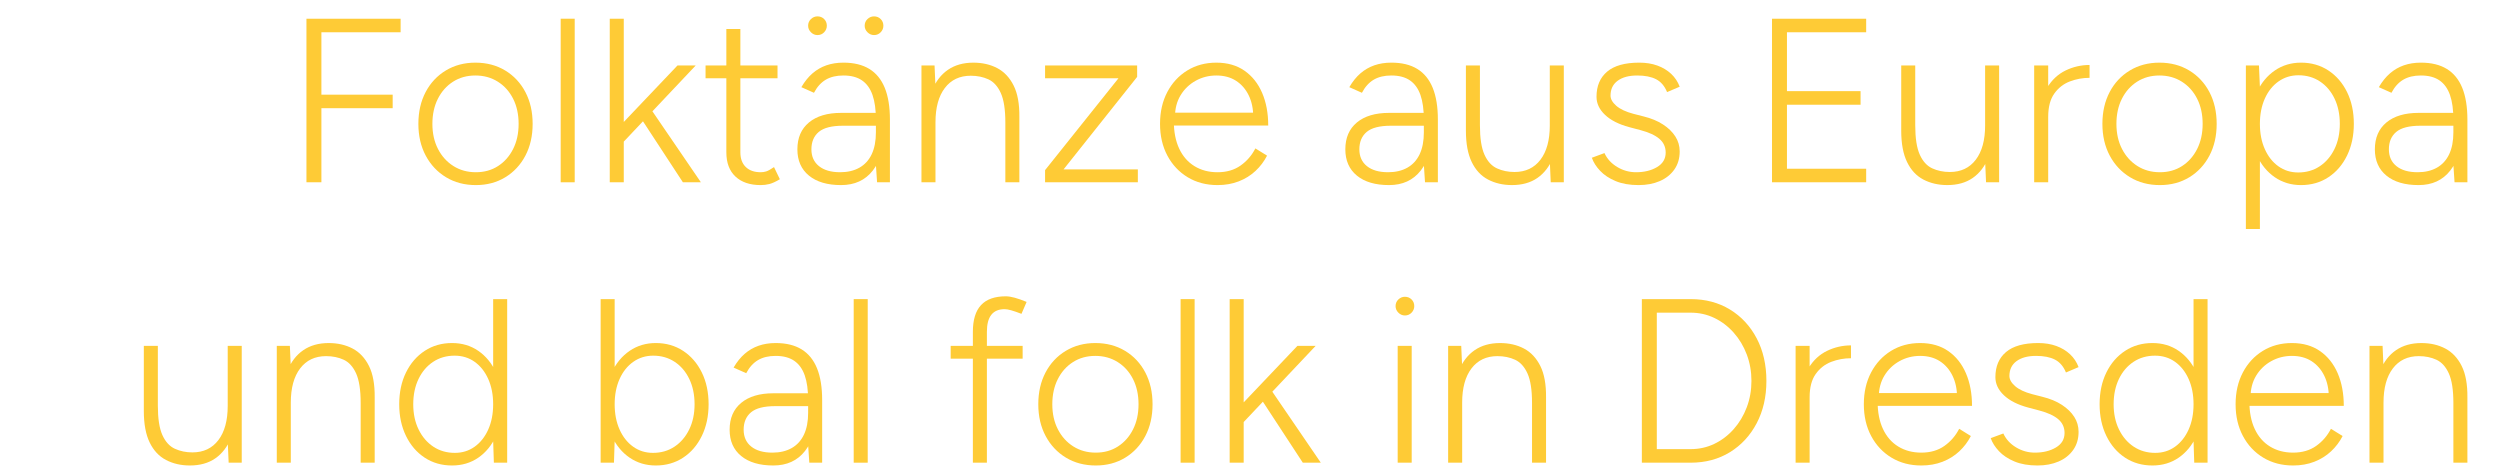 <?xml version="1.0" encoding="UTF-8"?>
<svg xmlns="http://www.w3.org/2000/svg" xmlns:xlink="http://www.w3.org/1999/xlink" version="1.1" id="Ebene_1" x="0px" y="0px" width="941.5px" height="177.293px" viewBox="0 0 941.5 177.293" xml:space="preserve">
<g display="none">
	<path display="inline" fill="#FECB36" d="M135.949,73.519c0.747,2.618,1.121,5.361,1.121,8.228c0,2.744-0.438,5.394-1.309,7.947   c-0.874,2.557-2.276,4.833-4.208,6.826c-1.935,1.996-4.427,3.585-7.48,4.769c-3.057,1.186-6.764,1.776-11.126,1.776   c-1.121,0-2.524-0.155-4.208-0.468c-1.683-0.31-3.365-0.716-5.049-1.215c-1.683-0.497-3.305-1.09-4.861-1.776   c-1.562-0.684-2.837-1.402-3.833-2.15c1.743-1.496,2.96-3.021,3.646-4.582c0.685-1.558,1.028-3.085,1.028-4.582   c0-2.867-1.154-5.297-3.459-7.293c-2.309-1.993-5.33-3.054-9.069-3.179c-2.618-0.123-5.394,0.532-8.322,1.963   c-2.931,1.435-5.581,3.398-7.946,5.891c-2.37,2.495-4.24,5.487-5.61,8.976c-1.374,3.492-1.87,7.293-1.496,11.407   c0.374,3.865,1.37,7.264,2.992,10.191c1.619,2.93,3.676,5.36,6.171,7.293c2.492,1.934,5.391,3.397,8.695,4.395   c3.302,0.999,6.826,1.496,10.564,1.496c0.997,0,1.933-0.029,2.806-0.094c0.871-0.063,1.806-0.155,2.805-0.28   c2.367-0.249,4.924-0.81,7.667-1.683c0.123-2.244,0.155-4.582,0.094-7.014c-0.063-2.431-0.158-4.955-0.28-7.573   c4.862-0.123,8.944-0.281,12.248-0.468c3.303-0.187,6.514-0.28,9.632-0.28c1.369,0,2.771,0.032,4.208,0.093   c1.432,0.064,2.959,0.158,4.582,0.281c1.743,0.125,2.991,0.438,3.739,0.935c0.748,0.5,1.31,1.309,1.684,2.432   c1.122,3.865,2.086,8.695,2.897,14.492c0.811,5.797,1.215,11.439,1.215,16.924c0,2.991-0.187,5.797-0.561,8.414   c-0.374,3.243-1.062,6.297-2.057,9.163c-1,2.866-2.37,5.423-4.114,7.667c-1.747,2.244-4.053,4.082-6.919,5.518   c-2.869,1.432-6.358,2.336-10.473,2.711c-1.747,0.123-3.959,0.094-6.638-0.094c-2.683-0.188-5.455-0.594-8.322-1.216   c-2.868-0.625-5.642-1.435-8.32-2.431c-2.683-1-4.895-2.244-6.64-3.74c1.496-1.621,2.96-3.553,4.396-5.797   c1.432-2.244,2.772-4.861,4.021-7.854c-3.99,1.869-8.198,3.336-12.623,4.395c-4.426,1.057-9.134,1.589-14.117,1.589   c-8.729,0-16.925-1.216-24.592-3.646s-14.463-5.953-20.383-10.565c-5.923-4.61-10.69-10.313-14.306-17.11   c-3.617-6.793-5.674-14.492-6.171-23.095c-0.748-9.35,0.653-18.075,4.208-26.18c3.553-8.102,8.508-15.27,14.867-21.505   C33.1,57.19,40.486,52.173,48.901,48.368c8.415-3.801,17.172-6.077,26.273-6.825c1.245-0.123,2.493-0.216,3.74-0.281   c1.245-0.061,2.491-0.093,3.739-0.093c6.98,0,13.433,0.78,19.354,2.337c5.92,1.56,11.188,3.74,15.802,6.545   c4.611,2.805,8.444,6.203,11.5,10.191C132.364,64.233,134.576,68.656,135.949,73.519z"></path>
	<path display="inline" fill="#FECB36" d="M276.76,153.555c-3.74,5.861-8.073,9.91-12.996,12.154   c-4.926,2.244-9.695,3.428-14.306,3.553c-7.357,0.248-13.838-1.373-19.448-4.861s-9.476-8.477-11.594-14.96   c-1.496,3.243-3.524,6.077-6.078,8.509c-2.558,2.432-5.3,4.426-8.229,5.984c-2.931,1.557-5.922,2.74-8.976,3.553   c-3.056,0.809-5.89,1.215-8.508,1.215c-6.235,0-11.439-0.935-15.614-2.805c-4.179-1.87-7.512-4.488-10.005-7.854   c-2.495-3.367-4.271-7.324-5.329-11.875c-1.061-4.549-1.59-9.566-1.59-15.055c0-2.117,0.062-4.27,0.187-6.451   c0.123-2.18,0.311-4.395,0.562-6.639c0.249-1.371,0.374-2.68,0.374-3.927c0-1.245,0-2.492,0-3.74   c0-5.984-0.748-11.001-2.244-15.054c-1.496-4.049-3.679-6.574-6.545-7.573c1.993-2.992,4.237-5.517,6.731-7.574   c2.493-2.057,5.05-3.676,7.667-4.862c2.618-1.184,5.236-2.057,7.854-2.618c2.618-0.561,4.985-0.841,7.105-0.841   c2.244,0,4.799,0.28,7.667,0.841c2.867,0.561,5.672,1.59,8.415,3.085c2.741,1.496,5.204,3.553,7.388,6.171   c2.18,2.618,3.708,5.922,4.582,9.911c0.497,2.496,0.748,5.487,0.748,8.976c0,2.618-0.126,5.236-0.374,7.854   c-0.251,2.618-0.5,5.143-0.748,7.574c-0.251,2.432-0.469,4.739-0.655,6.92c-0.187,2.183-0.219,4.084-0.093,5.703   c0.249,3.617,1.058,6.235,2.431,7.854c1.37,1.622,2.928,2.431,4.675,2.431c2.492,0,4.611-1.432,6.358-4.301   c-0.251-7.229,0.094-15.457,1.029-24.684c0.935-9.225,2.397-19.322,4.395-30.294c0.248-1.122,0.529-1.993,0.841-2.618   c0.311-0.622,0.964-0.996,1.963-1.122c0.123,0,1.059,0.032,2.806,0.094c1.744,0.064,3.833,0.125,6.265,0.187   c2.431,0.064,5.078,0.093,7.947,0.093c2.866,0,5.546,0.032,8.041,0.094c2.492,0.064,4.61,0.125,6.357,0.187   c1.745,0.064,2.741,0.093,2.992,0.093c2.118,0.374,3.366,1.435,3.74,3.179c0.123,0.374,0.187,0.999,0.187,1.87   c0,0.874-0.063,1.683-0.187,2.431c0.249,8.602,0.403,16.769,0.468,24.497c0.062,7.731,0.216,14.524,0.467,20.384   c0.249,6.731,1.559,12.031,3.928,15.895C269.777,149.004,272.895,151.811,276.76,153.555z"></path>
	<path display="inline" fill="#FECB36" d="M270.03,109.048c-0.125-4.862,0.936-9.505,3.18-13.932   c2.244-4.423,5.578-8.321,10.004-11.688c4.424-3.366,9.847-6.077,16.269-8.134c6.419-2.057,13.745-3.085,21.973-3.085   c1.122,0,2.212,0,3.272,0c1.058,0,2.15,0.064,3.271,0.187c2.618-0.871,4.892-2.367,6.826-4.488   c1.932-2.118,3.554-4.517,4.862-7.199c1.309-2.68,2.305-5.517,2.992-8.509c0.684-2.992,1.15-5.797,1.401-8.415   c2.741,0.374,5.672,1.061,8.789,2.057c3.115,1,5.892,2.337,8.321,4.021c2.431,1.683,4.27,3.804,5.517,6.358   c1.245,2.557,1.433,5.704,0.562,9.444c-0.625,2.744-2.215,5.207-4.769,7.386c-2.558,2.183-5.643,4.085-9.257,5.704   c7.106,3.617,12.311,8.105,15.614,13.464c3.302,5.362,4.956,11.033,4.956,17.017s-1.528,11.097-4.582,15.334   c-3.056,4.24-7.012,7.699-11.875,10.378c-4.862,2.684-10.378,4.614-16.549,5.797c-6.171,1.187-12.5,1.776-18.98,1.776   c-2.37,0-4.707-0.062-7.013-0.187c-2.308-0.123-4.646-0.375-7.012-0.748c-1.996,1.248-3.337,2.494-4.021,3.74   c-0.687,1.248-0.906,2.243-0.654,2.991c0.248,1,0.81,1.622,1.683,1.87c0.871,0.251,2.18,0.374,3.927,0.374   c2.492,0,5.858-0.155,10.099-0.468c4.236-0.311,9.91-0.467,17.017-0.467c7.479,0,13.773,0.873,18.887,2.619   c5.11,1.746,9.225,3.959,12.342,6.637c3.115,2.684,5.359,5.611,6.732,8.789c1.371,3.18,2.057,6.201,2.057,9.07   c0,4.113-1.061,8.041-3.179,11.78c-2.121,3.74-5.236,7.013-9.35,9.817c-4.114,2.805-9.195,5.017-15.241,6.639   c-6.048,1.618-12.997,2.365-20.852,2.244c0.997-1.87,1.496-3.617,1.496-5.236c0-1.994-0.748-3.585-2.243-4.77   c-1.496-1.186-3.272-2.057-5.33-2.617s-4.179-0.905-6.358-1.027c-2.183-0.127-3.959-0.188-5.33-0.188   c-4.613,0-9.382-0.563-14.305-1.684c-4.926-1.123-9.382-2.898-13.371-5.33c-3.991-2.431-7.17-5.486-9.537-9.162   c-2.37-3.68-3.366-8.012-2.992-12.998c0.622-6.479,3.021-11.996,7.199-16.549c4.175-4.549,9.63-7.761,16.363-9.631   c-6.484-2.492-11.875-6.045-16.176-10.658C272.368,122.764,270.153,116.654,270.03,109.048z M322.203,92.966   c-1.122,0-2.122,0.438-2.991,1.309c-0.874,0.874-1.59,1.996-2.15,3.366c-0.561,1.373-1,2.898-1.309,4.581   c-0.313,1.683-0.468,3.398-0.468,5.143c0,1.374,0.062,2.898,0.188,4.582c0.123,1.683,0.403,3.305,0.841,4.862   c0.437,1.561,1.122,2.898,2.057,4.021c0.936,1.121,2.213,1.683,3.833,1.683c1.993,0.126,3.614-1.091,4.862-3.646   c1.245-2.555,1.87-6.575,1.87-12.063c0-1.245-0.094-2.647-0.281-4.208c-0.187-1.557-0.561-3.053-1.122-4.488   c-0.561-1.432-1.279-2.647-2.15-3.646C324.509,93.466,323.448,92.966,322.203,92.966z"></path>
	<path display="inline" fill="#FECB36" d="M446.743,130.926c4.61,0,9.192-0.87,13.744-2.617c4.55-1.745,8.321-4.236,11.313-7.48   c2.244,2.619,3.862,5.269,4.861,7.947c0.996,2.682,1.496,5.33,1.496,7.948c0,4.487-1.401,8.789-4.208,12.903   c-2.805,4.113-6.608,7.699-11.405,10.752c-4.802,3.056-10.351,5.392-16.645,7.013c-6.297,1.618-12.935,2.243-19.915,1.868   c-6.983-0.372-13.496-1.526-19.542-3.459c-6.048-1.932-11.313-4.829-15.802-8.694c-4.487-3.862-7.947-8.664-10.378-14.399   c-2.432-5.732-3.524-12.529-3.272-20.383c0.248-8.102,2.025-15.27,5.329-21.505c3.302-6.232,7.51-11.468,12.623-15.708   c5.11-4.237,10.846-7.448,17.204-9.63c6.357-2.18,12.838-3.395,19.447-3.646c3.366-0.123,7.168,0.158,11.407,0.841   c4.236,0.688,8.229,1.87,11.968,3.553s6.947,3.991,9.631,6.919c2.68,2.931,4.144,6.639,4.395,11.126   c0.248,4.862-0.905,9.256-3.46,13.184c-2.557,3.927-5.829,7.264-9.816,10.004c-3.991,2.744-8.354,4.769-13.09,6.078   c-4.739,1.309-9.229,1.775-13.465,1.401c2.492,2.244,5.298,3.804,8.415,4.675C440.695,130.493,443.752,130.926,446.743,130.926z    M422.62,109.422c0.248,2.869,0.685,5.236,1.31,7.106c2.741-1.245,4.984-2.898,6.731-4.956c1.744-2.057,3.021-4.175,3.833-6.358   c0.811-2.18,1.311-4.237,1.496-6.171c0.188-1.932,0.155-3.396-0.093-4.395c-0.374-1.993-1.496-2.992-3.366-2.992   c-2.744,0-5.143,1.622-7.2,4.862C423.275,99.763,422.369,104.063,422.62,109.422z"></path>
	<path display="inline" fill="#FECB36" d="M549.218,152.807c-1.621,2.369-3.68,4.581-6.171,6.639   c-2.495,2.057-5.269,3.833-8.321,5.329c-3.057,1.496-6.297,2.618-9.724,3.366c-3.432,0.748-6.826,0.936-10.191,0.561   c-8.729-0.873-15.554-3.711-20.477-8.508c-4.928-4.799-8.199-11.127-9.818-18.98c-0.873-3.988-1.466-8.416-1.776-13.277   c-0.313-4.861-0.467-10.034-0.467-15.521c0-6.358,0.216-12.871,0.654-19.542c0.436-6.668,1.027-13.151,1.775-19.448   c0.748-6.293,1.65-12.216,2.712-17.765c1.059-5.545,2.15-10.378,3.272-14.492c0.374-1.371,0.776-2.306,1.215-2.805   c0.437-0.497,0.965-0.809,1.59-0.936c0.123,0,1.091,0.032,2.898,0.094c1.806,0.064,3.988,0.158,6.545,0.28   c2.554,0.126,5.329,0.251,8.321,0.374c2.992,0.126,5.765,0.281,8.32,0.468s4.737,0.313,6.547,0.374   c1.806,0.064,2.834,0.093,3.085,0.093c3.862,0.374,5.797,2.244,5.797,5.61c0,3.244-0.064,7.387-0.188,12.436   c-0.126,5.049-0.22,10.378-0.28,15.989c-0.063,5.61-0.157,11.19-0.28,16.736c-0.125,5.549-0.188,10.443-0.188,14.68   c0,6.983,0.095,13.09,0.28,18.326c0.188,5.235,0.777,9.788,1.776,13.651c0.995,3.865,2.523,7.105,4.582,9.724   C542.767,148.879,545.601,151.063,549.218,152.807z"></path>
	<path display="inline" fill="#FECB36" d="M540.055,54.07c3.739-4.736,8.068-8.415,12.996-11.033   c4.923-2.618,10.19-3.927,15.802-3.927c7.229,0,13.244,1.935,18.045,5.797c4.798,3.866,7.948,9.35,9.443,16.456   c0.87,3.866,1.464,8.167,1.776,12.903c0.311,4.739,0.467,9.724,0.467,14.96c3.614-5.61,7.604-9.911,11.97-12.903   c4.361-2.992,9.35-4.488,14.96-4.488c4.235,0,8.289,0.593,12.153,1.776c3.863,1.187,7.262,2.963,10.191,5.33   c2.928,2.37,5.298,5.3,7.106,8.789c1.806,3.492,2.771,7.544,2.897,12.155c0.123,2.87,0.123,6.11,0,9.724   c-0.126,3.617-0.187,7.356-0.187,11.22c0,3.617,0.093,7.199,0.279,10.752c0.188,3.553,0.622,6.764,1.31,9.631   c0.684,2.869,1.619,5.299,2.805,7.293c1.185,1.996,2.773,3.242,4.77,3.74c-2.617,3.49-5.361,6.297-8.229,8.414   c-2.869,2.121-5.643,3.772-8.321,4.955c-2.683,1.184-5.269,1.965-7.761,2.338c-2.495,0.375-4.675,0.562-6.545,0.562   c-2.244,0-4.801-0.279-7.667-0.841c-2.869-0.563-5.643-1.623-8.321-3.18c-2.683-1.558-5.112-3.646-7.293-6.265   c-2.183-2.618-3.711-5.983-4.582-10.099c-0.251-1.496-0.468-3.114-0.653-4.861c-0.188-1.745-0.28-3.553-0.28-5.424   c0-2.366,0.062-4.797,0.187-7.293c0.123-2.491,0.28-4.922,0.469-7.293c0.187-2.366,0.31-4.549,0.374-6.545   c0.062-1.992,0.028-3.675-0.095-5.048c-0.251-2.618-0.841-4.675-1.775-6.171c-0.936-1.496-1.964-2.244-3.085-2.244   c-2.122,0-3.929,2.244-5.424,6.732c-0.251,4.365-0.625,9.228-1.122,14.586c-0.499,5.362-0.999,10.565-1.495,15.615   c-0.5,5.049-1,9.63-1.496,13.743c-0.5,4.115-0.813,7.107-0.937,8.979c-0.251,1.372-0.499,2.305-0.748,2.805   c-0.25,0.496-0.935,0.81-2.057,0.936c-0.126,0-1.093-0.031-2.897-0.094c-1.81-0.064-4.054-0.125-6.732-0.188   c-2.682-0.064-5.58-0.125-8.695-0.188c-3.116-0.063-6.048-0.157-8.789-0.28c-2.742-0.125-5.049-0.22-6.919-0.28   c-1.87-0.064-2.931-0.158-3.179-0.279c-1.996-0.748-3.057-1.871-3.18-3.367c-0.125-0.621-0.22-1.309-0.28-2.057   c-0.064-0.748-0.032-1.496,0.094-2.244c0.123-2.617,0.216-7.105,0.28-13.463c0.062-6.358,0.094-13.525,0.094-21.506   c0-3.613,0-7.293,0-11.033c0-3.74-0.063-7.48-0.188-11.22c-0.125-4.114-0.28-8.164-0.468-12.155   c-0.188-3.988-0.594-7.916-1.216-11.781c-0.625-3.863-1.561-7.667-2.805-11.407C543.855,61.363,542.173,57.688,540.055,54.07z"></path>
	<path display="inline" fill="#FECB36" d="M789.512,153.555c-3.74,5.861-8.073,9.91-12.996,12.154   c-4.927,2.244-9.695,3.428-14.306,3.553c-7.357,0.248-13.839-1.373-19.448-4.861s-9.477-8.477-11.594-14.96   c-1.496,3.243-3.523,6.077-6.077,8.509c-2.558,2.432-5.302,4.426-8.229,5.984c-2.931,1.557-5.923,2.74-8.976,3.553   c-3.058,0.809-5.892,1.215-8.509,1.215c-6.235,0-11.439-0.935-15.614-2.805c-4.179-1.87-7.513-4.488-10.005-7.854   c-2.495-3.367-4.271-7.324-5.329-11.875c-1.062-4.549-1.59-9.566-1.59-15.055c0-2.117,0.062-4.27,0.188-6.451   c0.122-2.18,0.311-4.395,0.562-6.639c0.248-1.371,0.374-2.68,0.374-3.927c0-1.245,0-2.492,0-3.74   c0-5.984-0.748-11.001-2.244-15.054c-1.496-4.049-3.68-6.574-6.545-7.573c1.993-2.992,4.235-5.517,6.731-7.574   c2.492-2.057,5.049-3.676,7.667-4.862c2.618-1.184,5.235-2.057,7.854-2.618c2.619-0.561,4.984-0.841,7.105-0.841   c2.244,0,4.798,0.28,7.667,0.841c2.866,0.561,5.671,1.59,8.415,3.085c2.74,1.496,5.203,3.553,7.387,6.171   c2.18,2.618,3.707,5.922,4.581,9.911c0.497,2.496,0.748,5.487,0.748,8.976c0,2.618-0.126,5.236-0.374,7.854   c-0.251,2.618-0.5,5.143-0.748,7.574c-0.251,2.432-0.468,4.739-0.653,6.92c-0.188,2.183-0.22,4.084-0.095,5.703   c0.248,3.617,1.059,6.235,2.432,7.854c1.371,1.622,2.928,2.431,4.676,2.431c2.492,0,4.61-1.432,6.357-4.301   c-0.251-7.229,0.094-15.457,1.027-24.684c0.937-9.225,2.399-19.322,4.396-30.294c0.249-1.122,0.529-1.993,0.842-2.618   c0.31-0.622,0.964-0.996,1.964-1.122c0.122,0,1.059,0.032,2.805,0.094c1.744,0.064,3.834,0.125,6.266,0.187   c2.431,0.064,5.078,0.093,7.947,0.093c2.865,0,5.546,0.032,8.041,0.094c2.491,0.064,4.609,0.125,6.357,0.187   c1.744,0.064,2.74,0.093,2.991,0.093c2.119,0.374,3.366,1.435,3.74,3.179c0.123,0.374,0.188,0.999,0.188,1.87   c0,0.874-0.063,1.683-0.188,2.431c0.248,8.602,0.402,16.769,0.468,24.497c0.063,7.731,0.216,14.524,0.468,20.384   c0.248,6.731,1.558,12.031,3.927,15.895C782.528,149.004,785.646,151.811,789.512,153.555z"></path>
	<path display="inline" fill="#FECB36" d="M783.527,83.99c3.988-4.736,8.663-8.257,14.025-10.565   c5.357-2.305,10.533-3.459,15.521-3.459c6.358,0,12.029,1.561,17.019,4.675c4.983,3.117,8.414,7.918,10.284,14.399   c3.739-6.732,7.821-11.594,12.248-14.586c4.425-2.992,9.257-4.488,14.492-4.488c4.488,0,8.944,0.748,13.371,2.244   c4.423,1.496,8.477,3.74,12.154,6.732c3.676,2.992,6.794,6.796,9.351,11.407c2.555,4.613,4.144,10.037,4.77,16.269   c0.122,1.122,0.216,2.276,0.28,3.459c0.062,1.187,0.094,2.338,0.094,3.46c0,5.984-0.813,11.844-2.433,17.579   c-1.62,5.735-4.021,10.846-7.198,15.334c-3.18,4.487-7.106,8.197-11.781,11.125c-4.675,2.932-10.068,4.646-16.176,5.143   c-5.983,0.5-11.406-0.186-16.27-2.057c-4.861-1.869-9.04-4.675-12.529-8.414c-0.747,6.731-1.56,13.867-2.431,21.41   c-0.874,7.543-1.809,14.93-2.805,22.16c0,0.748-0.532,1.402-1.59,1.965c-1.062,0.561-2.495,1.027-4.302,1.401   c-1.809,0.374-3.865,0.653-6.171,0.841c-2.309,0.188-4.707,0.281-7.2,0.281c-2.99,0-6.016-0.126-9.068-0.374   c-3.057-0.252-5.797-0.595-8.229-1.028c-2.432-0.438-4.395-0.936-5.891-1.496c-1.496-0.562-2.244-1.216-2.244-1.964   c0.748-12.094,1.122-24.188,1.122-36.278c0-8.602-0.094-17.045-0.28-25.338c-0.188-8.289-0.406-16.672-0.654-25.151   c-0.125-5.484-0.654-10.44-1.59-14.866C788.482,89.384,786.52,86.112,783.527,83.99z M842.433,104.187   c0.248,1.996,0.374,4.053,0.374,6.171c0,2.121,0,4.301,0,6.545c0,7.105-0.374,15.023-1.122,23.749   c2.118,0.625,4.021,0.374,5.703-0.748c1.684-1.122,3.115-2.711,4.301-4.769c1.185-2.057,2.119-4.395,2.806-7.012   c0.685-2.619,1.028-5.172,1.028-7.668c0-1.992-0.22-4.113-0.654-6.357c-0.438-2.244-1.153-4.207-2.149-5.89   c-1-1.683-2.338-2.96-4.021-3.833S844.925,103.438,842.433,104.187z"></path>
	<path display="inline" fill="#FECB36" d="M969.593,102.503c1.745,8.976,3.146,17.61,4.208,25.899   c1.058,8.292,1.59,16.114,1.59,23.468c0,7.106-0.594,13.619-1.777,19.543c-1.186,5.918-3.085,10.969-5.703,15.146   c-2.617,4.176-6.076,7.416-10.378,9.726c-4.302,2.305-9.568,3.459-15.802,3.459c-1.747,0-3.805-0.188-6.171-0.562   c-2.37-0.374-5.021-1.187-7.948-2.433c-2.931-1.246-6.108-3.022-9.536-5.328c-3.431-2.31-7.077-5.455-10.939-9.443   c3.115-1.496,5.64-4.146,7.574-7.947c1.931-3.805,3.395-8.105,4.395-12.902c0.996-4.799,1.712-9.725,2.15-14.773   c0.436-5.049,0.776-9.566,1.027-13.559c0.374-6.731,0.562-13.213,0.562-19.447c0-1.745-0.031-3.459-0.093-5.143   c-0.064-1.683-0.095-3.334-0.095-4.956c-1.747-0.249-3.49-0.436-5.235-0.561c-1.747-0.123-3.491,0-5.235,0.374   c-2.992-4.114-4.488-7.916-4.488-11.407c0-3.614,1.496-6.48,4.488-8.603c2.991-2.118,7.105-3.24,12.342-3.366   c0.123-5.733,1.028-11.407,2.711-17.017c1.685-5.61,4.145-10.627,7.388-15.053c3.239-4.424,7.293-8.041,12.154-10.846   c4.862-2.805,10.596-4.33,17.204-4.582c8.603-0.249,15.457,1.341,20.57,4.769c5.109,3.43,8.289,7.512,9.536,12.249   c0.623,2.495,0.716,5.02,0.28,7.573c-0.438,2.557-1.527,4.833-3.271,6.826c-1.748,1.996-4.146,3.617-7.2,4.862   c-3.056,1.248-6.825,1.87-11.313,1.87c-0.125-1.496-0.406-3.021-0.841-4.582c-0.438-1.557-1-3.021-1.685-4.395   c-0.687-1.37-1.467-2.46-2.337-3.272c-0.874-0.809-1.684-1.215-2.432-1.215c-1.747,0.125-2.963,0.841-3.646,2.15   c-0.687,1.309-1.028,2.898-1.028,4.769c0,1.496,0.123,3.024,0.374,4.582c0.248,1.56,0.562,3.085,0.936,4.582   s0.748,2.837,1.122,4.021c0.374,1.186,0.685,2.089,0.936,2.711c2.492,0,4.704,0,6.64,0c1.931,0,3.801-0.029,5.608-0.094   c1.807-0.061,3.646-0.155,5.518-0.28c1.87-0.123,4.05-0.374,6.545-0.748c1.745,2.244,2.618,4.926,2.618,8.041   c0,1.996-0.406,3.959-1.217,5.891c-0.812,1.934-1.869,3.646-3.179,5.143c-1.309,1.496-2.805,2.682-4.488,3.553   c-1.683,0.874-3.396,1.309-5.142,1.309L969.593,102.503L969.593,102.503z"></path>
</g>
<g display="none">
	<path display="inline" fill="#FECB36" d="M111.406,8.604c1.979,0,3.893,0.365,5.742,1.094c1.848,0.73,3.502,1.746,4.961,3.047   c1.458,1.303,2.617,2.8,3.477,4.492c0.859,1.693,1.289,3.529,1.289,5.508c0,2.865-0.859,5.117-2.578,6.758s-4.219,2.461-7.5,2.461   c-1.355,0-2.578-0.286-3.672-0.859c-1.094-0.572-2.097-1.184-3.008-1.836c-0.912-0.65-1.771-1.262-2.578-1.836   c-0.808-0.572-1.654-0.859-2.539-0.859c-2.813,0-6.082,0.391-9.805,1.172c-3.725,0.781-7.982,2.188-12.773,4.219   c-4.531,1.928-8.881,4.232-13.047,6.914c-4.167,2.683-8.23,5.664-12.188,8.945C53.333,51,49.622,54.594,46.055,58.604   c-3.568,4.011-6.707,8.021-9.414,12.031c-1.042,1.563-2.019,3.359-2.93,5.391c-0.912,2.031-1.707,4.207-2.383,6.523   c-0.678,2.318-1.211,4.714-1.602,7.188c-0.391,2.475-0.586,4.936-0.586,7.383c0,2.396,0.689,4.363,2.07,5.898   c1.379,1.537,3.059,2.748,5.039,3.633c1.979,0.886,4.063,1.498,6.25,1.836c2.188,0.339,4.088,0.508,5.703,0.508   c3.02,0,6.223-0.364,9.609-1.094c3.385-0.729,6.783-1.731,10.195-3.008c3.411-1.275,6.731-2.773,9.961-4.492   c3.229-1.719,6.172-3.541,8.828-5.469c0.676-0.52,1.641-1.367,2.891-2.539s2.473-2.447,3.672-3.828   c1.197-1.379,2.252-2.734,3.164-4.063c0.911-1.328,1.367-2.408,1.367-3.242c0-0.469-0.066-1.016-0.195-1.641   c-0.131-0.625-0.261-1.25-0.391-1.875c-0.131-0.625-0.261-1.236-0.391-1.836c-0.131-0.598-0.195-1.08-0.195-1.445   c0-3.385,3.254-5.078,9.766-5.078c1.666,0,3.293,0.391,4.883,1.172c1.588,0.781,3.008,1.719,4.258,2.813s2.278,2.227,3.086,3.398   c0.807,1.172,1.236,2.148,1.289,2.93c0,0.156-0.222,0.742-0.664,1.758c-0.443,1.016-1.016,2.253-1.719,3.711   c-0.703,1.459-1.472,3.035-2.305,4.727c-0.834,1.693-1.615,3.269-2.344,4.727c-0.73,1.459-1.367,2.722-1.914,3.789   c-0.547,1.068-0.873,1.732-0.977,1.992c-0.781,1.875-1.615,4.141-2.5,6.797c-0.886,2.656-1.707,5.326-2.461,8.008   c-0.756,2.684-1.367,5.209-1.836,7.578c-0.469,2.371-0.703,4.18-0.703,5.43c0,0.469,0.117,0.898,0.352,1.289   s0.481,0.754,0.742,1.094c0.26,0.338,0.508,0.664,0.742,0.977s0.352,0.625,0.352,0.938c0,1.51-0.287,2.916-0.859,4.219   c-0.574,1.301-1.367,2.447-2.383,3.438c-1.016,0.988-2.214,1.758-3.594,2.305c-1.381,0.547-2.878,0.82-4.492,0.82   c-1.875,0-3.425-0.287-4.648-0.859c-1.225-0.574-2.214-1.381-2.969-2.422c-0.756-1.043-1.277-2.305-1.563-3.789   c-0.287-1.484-0.43-3.139-0.43-4.961c0-1.043,0.286-2.5,0.859-4.375c0.572-1.875,1.25-3.867,2.031-5.977s1.588-4.191,2.422-6.25   c0.833-2.057,1.51-3.762,2.031-5.117c-3.49,2.344-6.85,4.531-10.078,6.563c-3.23,2.031-6.602,3.803-10.117,5.313   c-3.516,1.512-7.318,2.695-11.406,3.555c-4.089,0.859-8.738,1.289-13.945,1.289c-5.209,0-10.117-0.703-14.727-2.109   s-8.633-3.346-12.07-5.82c-3.438-2.473-6.16-5.377-8.164-8.711c-2.006-3.333-3.008-6.9-3.008-10.703   c0-7.5,1.719-15.26,5.156-23.281c3.438-8.02,8.645-16.094,15.625-24.219c2.916-3.385,5.911-6.602,8.984-9.648   c3.072-3.047,6.016-5.768,8.828-8.164c1.979-1.666,4.192-3.346,6.641-5.039c2.447-1.692,5.025-3.32,7.734-4.883   c2.708-1.563,5.494-3.02,8.359-4.375c2.864-1.354,5.729-2.578,8.594-3.672c3.072-1.145,5.989-2.161,8.75-3.047   c2.76-0.885,5.481-1.614,8.164-2.188c2.682-0.572,5.403-1.016,8.164-1.328C105.416,8.76,108.333,8.604,111.406,8.604z"></path>
	<path display="inline" fill="#FECB36" d="M279.844,65.479c0,2.917-1.029,6.133-3.086,9.648c-2.058,3.516-4.74,7.045-8.047,10.586   c-3.308,3.542-7.006,6.98-11.094,10.313c-4.089,3.334-8.178,6.289-12.266,8.867c-4.089,2.578-7.957,4.648-11.602,6.211   c-3.646,1.563-6.667,2.344-9.063,2.344c-3.334,0-6.16-0.715-8.477-2.148c-2.318-1.432-4.246-3.333-5.781-5.703   c-1.537-2.369-2.748-5.078-3.633-8.125c-0.886-3.047-1.537-6.184-1.953-9.414c-0.781,1.875-1.824,3.906-3.125,6.094   c-1.303,2.188-2.709,4.35-4.219,6.484c-1.511,2.136-3.035,4.154-4.57,6.055c-1.537,1.902-2.957,3.529-4.258,4.883   c-1.824,1.928-3.828,3.789-6.016,5.586s-4.531,3.373-7.031,4.727c-2.5,1.355-5.144,2.436-7.93,3.242   c-2.787,0.809-5.691,1.211-8.711,1.211c-2.553,0-4.805-0.533-6.758-1.602c-1.953-1.066-3.582-2.461-4.883-4.18   c-1.303-1.719-2.279-3.684-2.93-5.898c-0.652-2.213-0.977-4.439-0.977-6.68c0-1.979,0.168-4.023,0.508-6.133   c0.338-2.109,0.715-4.244,1.133-6.406c0.416-2.161,0.82-4.297,1.211-6.406s0.664-4.153,0.82-6.133   c0.104-1.51,0.208-3.125,0.313-4.844c0.104-1.719,0.208-3.45,0.313-5.195c0.104-1.744,0.247-3.489,0.43-5.234   c0.182-1.744,0.403-3.372,0.664-4.883c0.208-1.094,0.508-2.135,0.898-3.125c0.391-0.989,0.95-1.861,1.68-2.617   c0.729-0.754,1.653-1.354,2.773-1.797c1.119-0.442,2.486-0.664,4.102-0.664c3.281,0,5.586,0.977,6.914,2.93s1.992,4.91,1.992,8.867   c0,1.199-0.078,2.578-0.234,4.141s-0.365,3.191-0.625,4.883c-0.261,1.693-0.561,3.398-0.898,5.117   c-0.339,1.719-0.717,3.359-1.133,4.922c-0.886,3.49-1.719,6.889-2.5,10.195c-0.781,3.308-1.172,6.264-1.172,8.867   c0,1.667,0.299,3.047,0.898,4.141c0.598,1.094,1.34,1.641,2.227,1.641c2.239,0,4.57-0.689,6.992-2.07   c2.422-1.379,4.778-3.098,7.07-5.156c2.291-2.057,4.465-4.297,6.523-6.719c2.057-2.422,3.814-4.648,5.273-6.68   c1.354-1.875,2.721-4.192,4.102-6.953c1.379-2.76,2.734-5.664,4.063-8.711s2.617-6.067,3.867-9.063   c1.25-2.994,2.369-5.637,3.359-7.93c1.354-3.072,2.916-5.442,4.688-7.109c1.77-1.666,3.489-2.5,5.156-2.5   c1.979,0,3.438,0.391,4.375,1.172s1.406,2.214,1.406,4.297c0,0.834-0.105,2.109-0.313,3.828c-0.209,1.719-0.443,3.529-0.703,5.43   c-0.261,1.902-0.496,3.725-0.703,5.469c-0.209,1.746-0.313,3.061-0.313,3.945c0,0.834,0.012,1.85,0.039,3.047   c0.025,1.199,0.064,2.436,0.117,3.711c0.051,1.277,0.143,2.514,0.273,3.711c0.129,1.199,0.273,2.214,0.43,3.047   c0.208,0.886,0.547,2.031,1.016,3.438s1.055,2.773,1.758,4.102s1.471,2.475,2.305,3.438c0.833,0.964,1.719,1.445,2.656,1.445   c2.708,0,5.586-0.703,8.633-2.109s6.158-3.242,9.336-5.508c3.176-2.266,6.367-4.83,9.57-7.695c3.203-2.864,6.314-5.729,9.336-8.594   c1.25-1.197,2.486-2.408,3.711-3.633c1.223-1.223,2.408-2.317,3.555-3.281c1.145-0.963,2.213-1.758,3.203-2.383   c0.989-0.625,1.848-0.938,2.578-0.938c0.833,0,1.497,0.261,1.992,0.781C279.596,64.594,279.844,65.063,279.844,65.479z"></path>
	<path display="inline" fill="#FECB36" d="M322.813,68.604c-0.418,3.438-0.742,7.253-0.977,11.445   c-0.234,4.193-0.561,8.816-0.977,13.867c-0.156,1.875-0.352,4.05-0.586,6.523c-0.234,2.475-0.496,5-0.781,7.578   c-0.287,2.578-0.586,5.105-0.898,7.578c-0.313,2.475-0.625,4.676-0.938,6.602c-0.469,3.021-1.068,6.211-1.797,9.57   c-0.73,3.359-1.68,6.691-2.852,10c-1.172,3.307-2.578,6.457-4.219,9.453c-1.641,2.994-3.621,5.65-5.938,7.969   c-2.318,2.316-5.014,4.152-8.086,5.508c-3.074,1.354-6.589,2.031-10.547,2.031c-2.449,0-4.922-0.287-7.422-0.859   c-2.5-0.574-4.949-1.355-7.344-2.344c-2.396-0.99-4.688-2.148-6.875-3.477s-4.193-2.748-6.016-4.258   c-4.48-3.699-7.682-7.24-9.609-10.625c-0.625-1.094-1.106-2.059-1.445-2.891c-0.338-0.834-0.508-1.746-0.508-2.734   c0-1.146,0.352-2.109,1.055-2.891s1.576-1.172,2.617-1.172c0.469,0,1.055,0.195,1.758,0.586s1.393,0.832,2.07,1.328   c0.676,0.494,1.275,0.963,1.797,1.406c0.52,0.441,0.833,0.742,0.938,0.898c4.479,4.219,9.153,7.344,14.023,9.375   c4.869,2.031,9.805,3.047,14.805,3.047c3.02,0,5.547-0.977,7.578-2.93s3.697-4.389,5-7.305c1.301-2.918,2.33-6.094,3.086-9.531   c0.754-3.438,1.367-6.641,1.836-9.609c0.469-3.072,0.872-6.496,1.211-10.273c0.338-3.775,0.664-7.434,0.977-10.977   c-2.396,2.449-5.027,4.818-7.891,7.109c-2.865,2.292-5.859,4.311-8.984,6.055c-3.125,1.746-6.316,3.152-9.57,4.219   c-3.256,1.068-6.472,1.602-9.648,1.602c-1.667,0-3.242-0.363-4.727-1.094c-1.484-0.729-2.773-1.758-3.867-3.086   s-1.953-2.93-2.578-4.805s-0.938-3.984-0.938-6.328c0-2.916,0.52-6.08,1.563-9.492c1.041-3.411,2.369-6.836,3.984-10.273   c1.614-3.438,3.411-6.758,5.391-9.961c1.979-3.203,3.906-6.055,5.781-8.555s4.18-5.117,6.914-7.852s5.689-5.234,8.867-7.5   c3.176-2.266,6.458-4.127,9.844-5.586c3.385-1.458,6.666-2.188,9.844-2.188c1.875,0,3.775,0.261,5.703,0.781   c1.926,0.521,3.672,1.316,5.234,2.383c1.563,1.068,2.838,2.396,3.828,3.984c0.988,1.589,1.484,3.451,1.484,5.586   c0,0.834-0.039,1.758-0.117,2.773s-0.184,2.07-0.313,3.164c-0.131,1.094-0.262,2.162-0.391,3.203   c-0.131,1.042-0.248,2.006-0.352,2.891V68.604z M305.625,82.042c0.26-1.614,0.508-3.516,0.742-5.703s0.481-4.947,0.742-8.281   c0.104-1.77,0.221-3.098,0.352-3.984c0.129-0.885,0.195-1.614,0.195-2.188c0-1.145-0.078-1.979-0.234-2.5   c-0.156-0.625-0.547-1.055-1.172-1.289s-1.615-0.377-2.969-0.43c-2.344,1.563-4.675,3.438-6.992,5.625   c-2.318,2.188-4.531,4.558-6.641,7.109c-2.109,2.553-4.089,5.209-5.938,7.969c-1.85,2.761-3.477,5.443-4.883,8.047   c-1.511,2.813-2.709,5.586-3.594,8.32c-0.886,2.734-1.328,5.092-1.328,7.07c0,0.834,0.286,1.394,0.859,1.68   c0.572,0.287,1.223,0.43,1.953,0.43c1.563,0,3.307-0.391,5.234-1.172c1.926-0.781,3.867-1.731,5.82-2.852   c1.953-1.119,3.828-2.305,5.625-3.555s3.346-2.344,4.648-3.281c0.469-0.313,1.106-0.859,1.914-1.641   c0.807-0.781,1.614-1.68,2.422-2.695c0.807-1.016,1.523-2.109,2.148-3.281S305.52,83.135,305.625,82.042z"></path>
	<path display="inline" fill="#FECB36" d="M438.906,74.151c0,0.938-0.703,2.656-2.109,5.156c-2.709,3.906-5.717,7.773-9.023,11.602   c-3.309,3.828-6.836,7.461-10.586,10.898s-7.656,6.628-11.719,9.57c-4.063,2.943-8.178,5.482-12.344,7.617   c-4.168,2.137-8.32,3.816-12.461,5.039c-4.141,1.225-8.191,1.836-12.148,1.836c-8.906,0-15.848-2.512-20.82-7.539   c-4.975-5.025-7.461-12.617-7.461-22.773c0-4.063,0.285-8.059,0.859-11.992c0.572-3.932,1.523-7.813,2.852-11.641   s3.059-7.59,5.195-11.289c2.135-3.697,4.766-7.291,7.891-10.781c1.145-1.301,2.486-2.551,4.023-3.75   c1.535-1.197,3.176-2.266,4.922-3.203c1.744-0.938,3.566-1.692,5.469-2.266c1.9-0.572,3.789-0.859,5.664-0.859   c2.76,0,5.143,0.521,7.148,1.563c2.004,1.042,3.658,2.436,4.961,4.18c1.301,1.746,2.266,3.75,2.891,6.016s0.938,4.648,0.938,7.148   c0,4.636-1.719,9.441-5.156,14.414c-3.438,4.975-8.203,10.066-14.297,15.273c-1.98,1.667-4.271,3.477-6.875,5.43   c-2.605,1.953-5.521,4.154-8.75,6.602c0.104,1.303,0.48,2.527,1.133,3.672c0.65,1.146,1.535,2.148,2.656,3.008   c1.119,0.859,2.461,1.537,4.023,2.031c1.563,0.496,3.332,0.742,5.313,0.742c2.551,0,5.26-0.325,8.125-0.977   c2.863-0.65,5.703-1.523,8.516-2.617s5.547-2.356,8.203-3.789c2.656-1.432,5.078-2.93,7.266-4.492   c3.854-2.76,7.564-5.742,11.133-8.945c3.566-3.203,7.018-6.471,10.352-9.805l4.141-4.141c2.863-2.551,5.313-3.828,7.344-3.828   c1.041,0,1.758,0.352,2.148,1.055S438.906,73.631,438.906,74.151z M377.969,59.776c0-1.145-0.117-2.239-0.352-3.281   c-0.234-1.041-0.613-1.692-1.133-1.953c-1.771,0-3.66,0.756-5.664,2.266c-2.006,1.511-3.92,3.66-5.742,6.445   c-1.824,2.787-3.451,6.146-4.883,10.078c-1.434,3.933-2.488,8.295-3.164,13.086c2.447-1.822,4.908-3.736,7.383-5.742   c2.473-2.004,4.713-4.102,6.719-6.289c2.004-2.188,3.645-4.492,4.922-6.914C377.33,65.049,377.969,62.485,377.969,59.776z"></path>
	<path display="inline" fill="#FECB36" d="M505.156,80.479c0,1.199-0.301,2.695-0.898,4.492c-0.6,1.797-1.602,3.881-3.008,6.25   c-1.406,2.371-3.281,5.039-5.625,8.008s-5.262,6.225-8.75,9.766c-1.928,1.928-4.102,3.855-6.523,5.781   c-2.422,1.928-4.988,3.633-7.695,5.117c-2.709,1.484-5.508,2.695-8.398,3.633s-5.77,1.406-8.633,1.406   c-3.855,0-7.461-0.676-10.82-2.031c-3.359-1.354-6.289-3.424-8.789-6.211c-2.5-2.786-4.467-6.289-5.898-10.508   c-1.434-4.219-2.148-9.166-2.148-14.844c0-3.697,0.182-7.539,0.547-11.523c0.363-3.984,0.82-8.008,1.367-12.07   s1.172-8.086,1.875-12.07s1.393-7.799,2.07-11.445c0.469-2.5,0.859-4.713,1.172-6.641c0.313-1.926,0.611-3.854,0.898-5.781   c0.285-1.926,0.611-3.997,0.977-6.211c0.363-2.213,0.807-4.83,1.328-7.852c0.26-1.458,0.703-2.852,1.328-4.18   s1.418-2.5,2.383-3.516c0.963-1.016,2.096-1.822,3.398-2.422c1.301-0.598,2.734-0.898,4.297-0.898c3.854,0,6.666,1.797,8.438,5.391   l-0.859,4.453c-0.469,2.5-1.082,5.43-1.836,8.789c-0.756,3.359-1.563,7.019-2.422,10.977c-0.859,3.959-1.719,8.113-2.578,12.461   c-0.859,4.35-1.641,8.764-2.344,13.242c-0.703,4.48-1.277,8.933-1.719,13.359c-0.443,4.428-0.664,8.699-0.664,12.813   c0,3.125,0.221,5.964,0.664,8.516c0.441,2.553,1.158,4.727,2.148,6.523c0.988,1.797,2.266,3.191,3.828,4.18   c1.563,0.99,3.438,1.484,5.625,1.484s4.453-0.455,6.797-1.367c2.344-0.911,4.699-2.096,7.07-3.555c2.369-1.458,4.688-3.125,6.953-5   s4.387-3.762,6.367-5.664c1.979-1.9,3.75-3.75,5.313-5.547s2.838-3.346,3.828-4.648c0.469-0.625,0.977-1.289,1.523-1.992   s1.172-1.367,1.875-1.992s1.457-1.145,2.266-1.563c0.807-0.416,1.68-0.625,2.617-0.625c0.729,0,1.354,0.3,1.875,0.898   C504.895,78.461,505.156,79.334,505.156,80.479z"></path>
	<path display="inline" fill="#FECB36" d="M636.485,76.651c0,0.73-0.248,1.602-0.742,2.617c-0.496,1.016-1.186,2.201-2.07,3.555   c-0.521,0.834-1.211,1.797-2.07,2.891s-1.771,2.214-2.734,3.359c-0.965,1.146-1.914,2.266-2.852,3.359s-1.797,2.031-2.578,2.813   c-2.969,3.021-6.133,5.938-9.492,8.75s-6.875,5.313-10.547,7.5s-7.461,3.945-11.367,5.273s-7.943,1.992-12.109,1.992   c-3.594,0-6.732-0.65-9.414-1.953c-2.684-1.301-4.779-3.385-6.289-6.25c-0.521-0.938-1.055-2.422-1.602-4.453   s-1.055-4.205-1.523-6.523c-0.469-2.317-0.859-4.596-1.172-6.836c-0.313-2.239-0.521-4.063-0.625-5.469   c-0.053-0.938-0.131-2.018-0.234-3.242c-0.105-1.223-0.248-2.383-0.43-3.477c-0.184-1.094-0.418-2.018-0.703-2.773   c-0.287-0.754-0.664-1.133-1.133-1.133c-0.521,0-1.016,0.131-1.484,0.391c-0.938,0.469-2.488,1.68-4.648,3.633   c-2.162,1.953-4.623,4.428-7.383,7.422c-2.762,2.996-5.678,6.406-8.75,10.234c-3.074,3.828-5.99,7.852-8.75,12.07   c-1.043,1.563-2.109,3.295-3.203,5.195c-1.094,1.902-2.176,3.828-3.242,5.781c-1.068,1.953-2.109,3.842-3.125,5.664   s-1.941,3.438-2.773,4.844c-0.574,0.832-1.25,1.549-2.031,2.148c-0.781,0.598-1.551,1.08-2.305,1.445   c-0.756,0.363-1.445,0.625-2.07,0.781s-1.094,0.234-1.406,0.234c-1.146,0-2.227-0.262-3.242-0.781   c-1.016-0.521-1.902-1.186-2.656-1.992c-0.756-0.809-1.355-1.732-1.797-2.773c-0.443-1.043-0.664-2.084-0.664-3.125   c0-0.572,0.09-1.602,0.273-3.086c0.182-1.484,0.416-3.164,0.703-5.039c0.285-1.875,0.572-3.828,0.859-5.859   c0.285-2.031,0.533-3.906,0.742-5.625c0.416-3.333,0.846-6.979,1.289-10.938c0.441-3.958,0.859-7.942,1.25-11.953   c0.391-4.01,0.754-7.93,1.094-11.758c0.338-3.828,0.586-7.278,0.742-10.352c0.051-0.989,0.129-2.305,0.234-3.945   c0.104-1.641,0.221-3.463,0.352-5.469c0.129-2.004,0.246-4.088,0.352-6.25c0.104-2.161,0.221-4.283,0.352-6.367   c0.129-2.083,0.234-4.036,0.313-5.859c0.078-1.822,0.143-3.359,0.195-4.609c0.051-1.458,0.143-2.825,0.273-4.102   c0.129-1.275,0.338-2.539,0.625-3.789c0.285-1.25,0.65-2.512,1.094-3.789c0.441-1.275,1.027-2.668,1.758-4.18   c0.26-0.572,0.676-1.197,1.25-1.875c0.572-0.676,1.262-1.301,2.07-1.875c0.807-0.572,1.691-1.055,2.656-1.445   c0.963-0.391,1.939-0.586,2.93-0.586c2.188,0,4.049,0.769,5.586,2.305c1.535,1.537,2.305,3.686,2.305,6.445   c0,0.781-0.092,1.824-0.273,3.125c-0.184,1.303-0.391,2.578-0.625,3.828s-0.443,2.383-0.625,3.398   c-0.184,1.016-0.273,1.654-0.273,1.914c-0.156,0.73-0.365,2.045-0.625,3.945c-0.262,1.902-0.561,4.141-0.898,6.719   c-0.34,2.578-0.691,5.391-1.055,8.438c-0.365,3.047-0.742,6.121-1.133,9.219c-0.391,3.1-0.77,6.107-1.133,9.023   c-0.365,2.917-0.691,5.521-0.977,7.813c-0.287,2.292-0.508,4.167-0.664,5.625c-0.156,1.459-0.262,2.292-0.313,2.5   c-0.156,1.042-0.352,2.514-0.586,4.414c-0.234,1.902-0.496,3.855-0.781,5.859c-0.287,2.006-0.547,3.894-0.781,5.664   c-0.234,1.771-0.404,3.047-0.508,3.828c0.469-0.676,1.08-1.602,1.836-2.773c0.754-1.172,1.535-2.369,2.344-3.594   c0.807-1.223,1.574-2.383,2.305-3.477c0.729-1.094,1.275-1.9,1.641-2.422c0.832-1.25,1.809-2.656,2.93-4.219   c1.119-1.563,2.305-3.164,3.555-4.805s2.551-3.254,3.906-4.844c1.354-1.588,2.656-3.033,3.906-4.336   c1.613-1.666,3.438-3.385,5.469-5.156c2.031-1.77,4.166-3.385,6.406-4.844c2.238-1.458,4.531-2.656,6.875-3.594   s4.609-1.406,6.797-1.406c0.572,0,1.289,0.131,2.148,0.391c0.859,0.261,1.719,0.639,2.578,1.133   c0.859,0.496,1.652,1.107,2.383,1.836c0.729,0.73,1.25,1.563,1.563,2.5c0.676,1.875,1.25,4.154,1.719,6.836   c0.469,2.683,0.898,5.469,1.289,8.359s0.793,5.756,1.211,8.594c0.416,2.839,0.885,5.391,1.406,7.656   c0.52,2.266,1.133,4.102,1.836,5.508s1.574,2.109,2.617,2.109c1.406,0,2.721-0.051,3.945-0.156   c1.223-0.104,2.422-0.286,3.594-0.547c1.172-0.26,2.355-0.598,3.555-1.016c1.197-0.416,2.473-0.963,3.828-1.641   c2.863-1.406,5.338-2.734,7.422-3.984c2.082-1.25,4.049-2.564,5.898-3.945c1.848-1.379,3.723-2.916,5.625-4.609   c1.9-1.692,4.074-3.658,6.523-5.898c2.604-2.395,4.883-4.336,6.836-5.82s3.371-2.227,4.258-2.227c0.625,0,1.133,0.131,1.523,0.391   c0.391,0.261,0.689,0.586,0.898,0.977c0.207,0.391,0.352,0.82,0.43,1.289S636.485,76.287,636.485,76.651z"></path>
	<path display="inline" fill="#FECB36" d="M762.891,65.479c0,2.917-1.029,6.133-3.086,9.648c-2.059,3.516-4.74,7.045-8.047,10.586   c-3.309,3.542-7.006,6.98-11.094,10.313c-4.09,3.334-8.178,6.289-12.266,8.867c-4.09,2.578-7.957,4.648-11.602,6.211   c-3.646,1.563-6.668,2.344-9.063,2.344c-3.334,0-6.16-0.715-8.477-2.148c-2.318-1.432-4.246-3.333-5.781-5.703   c-1.537-2.369-2.748-5.078-3.633-8.125c-0.887-3.047-1.537-6.184-1.953-9.414c-0.781,1.875-1.824,3.906-3.125,6.094   c-1.303,2.188-2.709,4.35-4.219,6.484c-1.512,2.136-3.035,4.154-4.57,6.055c-1.537,1.902-2.957,3.529-4.258,4.883   c-1.824,1.928-3.828,3.789-6.016,5.586s-4.531,3.373-7.031,4.727c-2.5,1.355-5.145,2.436-7.93,3.242   c-2.787,0.809-5.691,1.211-8.711,1.211c-2.553,0-4.805-0.533-6.758-1.602c-1.953-1.066-3.582-2.461-4.883-4.18   c-1.303-1.719-2.279-3.684-2.93-5.898c-0.652-2.213-0.977-4.439-0.977-6.68c0-1.979,0.168-4.023,0.508-6.133   c0.338-2.109,0.715-4.244,1.133-6.406c0.416-2.161,0.82-4.297,1.211-6.406s0.664-4.153,0.82-6.133   c0.104-1.51,0.207-3.125,0.313-4.844c0.104-1.719,0.207-3.45,0.313-5.195c0.104-1.744,0.246-3.489,0.43-5.234   c0.182-1.744,0.402-3.372,0.664-4.883c0.207-1.094,0.508-2.135,0.898-3.125c0.391-0.989,0.949-1.861,1.68-2.617   c0.729-0.754,1.652-1.354,2.773-1.797c1.119-0.442,2.486-0.664,4.102-0.664c3.281,0,5.586,0.977,6.914,2.93s1.992,4.91,1.992,8.867   c0,1.199-0.078,2.578-0.234,4.141s-0.365,3.191-0.625,4.883c-0.262,1.693-0.561,3.398-0.898,5.117   c-0.34,1.719-0.717,3.359-1.133,4.922c-0.887,3.49-1.719,6.889-2.5,10.195c-0.781,3.308-1.172,6.264-1.172,8.867   c0,1.667,0.299,3.047,0.898,4.141c0.598,1.094,1.34,1.641,2.227,1.641c2.238,0,4.57-0.689,6.992-2.07   c2.422-1.379,4.777-3.098,7.07-5.156c2.291-2.057,4.465-4.297,6.523-6.719c2.057-2.422,3.814-4.648,5.273-6.68   c1.354-1.875,2.721-4.192,4.102-6.953c1.379-2.76,2.734-5.664,4.063-8.711s2.617-6.067,3.867-9.063   c1.25-2.994,2.369-5.637,3.359-7.93c1.354-3.072,2.916-5.442,4.688-7.109c1.77-1.666,3.488-2.5,5.156-2.5   c1.979,0,3.438,0.391,4.375,1.172s1.406,2.214,1.406,4.297c0,0.834-0.105,2.109-0.313,3.828c-0.209,1.719-0.443,3.529-0.703,5.43   c-0.262,1.902-0.496,3.725-0.703,5.469c-0.209,1.746-0.313,3.061-0.313,3.945c0,0.834,0.012,1.85,0.039,3.047   c0.025,1.199,0.064,2.436,0.117,3.711c0.051,1.277,0.143,2.514,0.273,3.711c0.129,1.199,0.273,2.214,0.43,3.047   c0.207,0.886,0.547,2.031,1.016,3.438s1.055,2.773,1.758,4.102s1.471,2.475,2.305,3.438c0.832,0.964,1.719,1.445,2.656,1.445   c2.707,0,5.586-0.703,8.633-2.109s6.158-3.242,9.336-5.508c3.176-2.266,6.367-4.83,9.57-7.695c3.203-2.864,6.314-5.729,9.336-8.594   c1.25-1.197,2.486-2.408,3.711-3.633c1.223-1.223,2.408-2.317,3.555-3.281c1.145-0.963,2.213-1.758,3.203-2.383   c0.988-0.625,1.848-0.938,2.578-0.938c0.832,0,1.496,0.261,1.992,0.781C762.643,64.594,762.891,65.063,762.891,65.479z"></path>
	<path display="inline" fill="#FECB36" d="M869.297,69.698c0,0.365-0.105,0.898-0.313,1.602c-0.209,0.703-0.613,1.563-1.211,2.578   c-0.6,1.016-1.459,2.162-2.578,3.438c-1.121,1.277-2.592,2.67-4.414,4.18c-1.719,1.406-3.945,2.969-6.68,4.688   s-5.781,3.503-9.141,5.352c-3.359,1.85-6.914,3.75-10.664,5.703s-7.475,3.842-11.172,5.664c-3.699,1.824-7.293,3.568-10.781,5.234   c-3.49,1.667-6.641,3.152-9.453,4.453c-1.824,0.834-3.633,1.836-5.43,3.008s-3.543,2.293-5.234,3.359   c-1.693,1.068-3.334,1.98-4.922,2.734c-1.59,0.756-3.086,1.133-4.492,1.133c-1.512,0-2.957-0.182-4.336-0.547   c-1.381-0.363-2.605-0.924-3.672-1.68c-1.068-0.754-1.914-1.73-2.539-2.93c-0.625-1.197-0.938-2.656-0.938-4.375   c0-1.406,0.494-2.617,1.484-3.633c0.988-1.016,2.199-1.9,3.633-2.656c1.432-0.754,2.941-1.406,4.531-1.953   c1.588-0.547,2.955-1.028,4.102-1.445c1.563-0.572,3.033-1.055,4.414-1.445c1.379-0.391,2.512-0.82,3.398-1.289   c1.406-0.781,2.734-1.783,3.984-3.008c1.25-1.223,2.434-2.578,3.555-4.063c1.119-1.484,2.174-3.047,3.164-4.688   c0.988-1.641,1.926-3.215,2.813-4.727c0.572-0.938,1.066-2.004,1.484-3.203c0.416-1.197,0.781-2.395,1.094-3.594   c0.313-1.197,0.547-2.33,0.703-3.398c0.156-1.067,0.234-1.992,0.234-2.773c0-2.76-0.469-4.961-1.406-6.602   s-2.109-2.461-3.516-2.461c-1.146,0-2.5,0.43-4.063,1.289s-3.152,1.902-4.766,3.125c-1.615,1.225-3.152,2.514-4.609,3.867   c-1.459,1.355-2.631,2.5-3.516,3.438c-2.084,2.24-4.285,4.753-6.602,7.539c-2.318,2.787-4.531,5.678-6.641,8.672   c-2.109,2.996-4.037,6.042-5.781,9.141c-1.746,3.1-3.113,6.133-4.102,9.102c-0.625,1.771-1.094,3.803-1.406,6.094   c-0.313,2.293-0.561,4.688-0.742,7.188c-0.184,2.5-0.326,5.039-0.43,7.617c-0.105,2.578-0.234,5.064-0.391,7.461   c-0.262,3.906-0.404,7.799-0.43,11.68c-0.027,3.879-0.352,7.434-0.977,10.664c-0.209,1.041-0.574,2.031-1.094,2.969   c-0.521,0.938-1.186,1.77-1.992,2.5c-0.809,0.729-1.758,1.314-2.852,1.758c-1.094,0.441-2.318,0.664-3.672,0.664   c-0.834,0-1.785-0.195-2.852-0.586c-1.068-0.391-2.07-0.938-3.008-1.641s-1.732-1.512-2.383-2.422   c-0.652-0.912-0.977-1.889-0.977-2.93c0-1.094,0.051-2.41,0.156-3.945c0.104-1.537,0.246-3.178,0.43-4.922   c0.182-1.746,0.377-3.516,0.586-5.313c0.207-1.797,0.416-3.49,0.625-5.078c0.207-1.59,0.391-3.008,0.547-4.258   s0.285-2.188,0.391-2.813c0.676-4.949,1.301-10.533,1.875-16.758c0.572-6.223,1.016-12.617,1.328-19.18   c0.104-1.666,0.195-3.75,0.273-6.25s0.156-5.012,0.234-7.539c0.078-2.525,0.156-4.844,0.234-6.953s0.143-3.633,0.195-4.57   c0.469-5.469,1.535-9.557,3.203-12.266c1.666-2.708,4.088-4.063,7.266-4.063c1.25,0,2.447,0.273,3.594,0.82   c1.145,0.547,2.148,1.277,3.008,2.188c0.859,0.912,1.549,1.914,2.07,3.008c0.52,1.094,0.781,2.188,0.781,3.281   c0,0.99-0.105,2.266-0.313,3.828c-0.209,1.563-0.457,3.203-0.742,4.922c-0.287,1.719-0.6,3.412-0.938,5.078   c-0.34,1.667-0.639,3.074-0.898,4.219c1.094-1.822,2.277-3.75,3.555-5.781c1.275-2.031,2.564-4.023,3.867-5.977   c1.301-1.953,2.604-3.775,3.906-5.469c1.301-1.692,2.551-3.111,3.75-4.258c2.188-2.135,4.4-4.127,6.641-5.977   c2.238-1.848,4.531-3.45,6.875-4.805c2.344-1.354,4.791-2.422,7.344-3.203c2.551-0.781,5.234-1.172,8.047-1.172   c2.188,0,4.361,0.535,6.523,1.602c2.16,1.068,4.102,2.605,5.82,4.609c1.719,2.006,3.125,4.428,4.219,7.266   c1.094,2.839,1.641,6.055,1.641,9.648c0,1.771-0.273,3.686-0.82,5.742c-0.547,2.058-1.289,4.102-2.227,6.133   s-2.059,3.984-3.359,5.859c-1.303,1.875-2.734,3.542-4.297,5c3.281-1.666,6.744-3.489,10.391-5.469   c3.645-1.979,7.305-4.036,10.977-6.172c3.672-2.135,7.291-4.283,10.859-6.445c3.566-2.161,6.861-4.205,9.883-6.133   c1.51-0.989,2.824-1.809,3.945-2.461c1.119-0.65,2.277-0.977,3.477-0.977c0.885,0,1.574,0.248,2.07,0.742   c0.494,0.496,0.742,1.186,0.742,2.07c0,0.417-0.027,0.834-0.078,1.25C869.323,69.021,869.297,69.385,869.297,69.698z"></path>
	<path display="inline" fill="#FECB36" d="M932.891,68.917c0,0.521-0.209,1.16-0.625,1.914c-0.418,0.756-0.938,1.523-1.563,2.305   s-1.342,1.523-2.148,2.227c-0.809,0.703-1.602,1.264-2.383,1.68c-0.781,0.365-2.084,0.808-3.906,1.328   c-1.824,0.521-3.945,1.029-6.367,1.523c-2.422,0.496-5.027,0.951-7.813,1.367c-2.787,0.417-5.508,0.756-8.164,1.016   c-2.344,0.209-4.363,0.404-6.055,0.586c-1.693,0.183-3.217,0.339-4.57,0.469c-1.355,0.131-2.631,0.234-3.828,0.313   c-1.199,0.078-2.5,0.117-3.906,0.117c-0.105,1.042-0.313,2.773-0.625,5.195s-0.664,5.183-1.055,8.281   c-0.391,3.1-0.809,6.381-1.25,9.844c-0.443,3.464-0.887,6.771-1.328,9.922c-0.443,3.152-0.834,5.99-1.172,8.516   c-0.34,2.527-0.613,4.414-0.82,5.664c-0.469,2.863-1.016,5.832-1.641,8.906c-0.625,3.072-1.328,5.65-2.109,7.734   c-0.99,2.656-2.254,5.195-3.789,7.617c-1.537,2.422-3.295,4.752-5.273,6.992c-4.063,4.531-8.934,6.797-14.609,6.797   c-1.25,0-2.514-0.223-3.789-0.664c-1.277-0.443-2.422-1.016-3.438-1.719s-1.836-1.498-2.461-2.383   c-0.625-0.887-0.938-1.771-0.938-2.656c0-0.834,0.184-1.836,0.547-3.008c0.365-1.172,0.887-2.279,1.563-3.32   c0.678-1.043,1.459-1.941,2.344-2.695c0.885-0.756,1.875-1.133,2.969-1.133c0.313,0,0.715,0.039,1.211,0.117   c0.494,0.078,1.016,0.182,1.563,0.313c0.547,0.129,1.094,0.234,1.641,0.313s1.027,0.117,1.445,0.117   c0.885-0.625,1.652-1.563,2.305-2.813c0.65-1.25,1.223-2.656,1.719-4.219c0.494-1.563,0.949-3.217,1.367-4.961   c0.416-1.746,0.781-3.451,1.094-5.117c0.676-3.49,1.289-6.824,1.836-10s1.055-6.275,1.523-9.297c0.469-3.02,0.885-6.002,1.25-8.945   c0.363-2.942,0.65-5.924,0.859-8.945c0.104-0.729,0.221-1.641,0.352-2.734c0.129-1.094,0.26-2.266,0.391-3.516   c0.129-1.25,0.234-2.486,0.313-3.711c0.078-1.223,0.117-2.33,0.117-3.32c0-0.364-0.262-0.807-0.781-1.328   c-0.521-0.52-1.094-1.119-1.719-1.797c-0.625-0.676-1.199-1.406-1.719-2.188c-0.521-0.781-0.781-1.588-0.781-2.422   c0.156-1.301,1.744-3.828,4.766-7.578c1.301-1.614,2.266-2.981,2.891-4.102c0.625-1.119,1.066-2.252,1.328-3.398   c0.26-1.145,0.455-2.395,0.586-3.75c0.129-1.354,0.352-3.047,0.664-5.078c0.469-2.969,0.91-5.676,1.328-8.125   c0.416-2.447,0.924-4.778,1.523-6.992c0.598-2.213,1.34-4.387,2.227-6.523c0.885-2.135,2.004-4.375,3.359-6.719   c1.094-1.875,2.434-3.775,4.023-5.703c1.588-1.926,3.359-3.672,5.313-5.234s4.023-2.825,6.211-3.789   c2.188-0.963,4.4-1.445,6.641-1.445c4.688,0,8.566,1.537,11.641,4.609c3.438,3.281,5.156,7.058,5.156,11.328   c0,5.209-2.006,10.781-6.016,16.719c-2.5,3.855-5.287,5.781-8.359,5.781h-1.406c0.676-2.551,1.172-4.947,1.484-7.188   c0.313-2.239,0.469-4.297,0.469-6.172c0-0.833-0.053-1.939-0.156-3.32c-0.105-1.379-0.313-2.721-0.625-4.023   c-0.313-1.301-0.73-2.434-1.25-3.398c-0.521-0.963-1.172-1.445-1.953-1.445c-0.521,0-1.146,0.365-1.875,1.094   c-0.73,0.73-1.473,1.641-2.227,2.734c-0.756,1.094-1.498,2.292-2.227,3.594c-0.73,1.303-1.381,2.553-1.953,3.75   c-0.678,1.459-1.406,3.503-2.188,6.133c-0.781,2.631-1.512,5.443-2.188,8.438c-0.678,2.996-1.277,5.99-1.797,8.984   c-0.521,2.996-0.887,5.639-1.094,7.93v3.125c0,0.313,0.363,0.561,1.094,0.742c0.729,0.183,1.705,0.326,2.93,0.43   c1.223,0.105,2.617,0.17,4.18,0.195c1.563,0.027,3.15,0.039,4.766,0.039c2.707,0,5.299-0.051,7.773-0.156   c2.473-0.104,4.934-0.273,7.383-0.508c2.447-0.234,4.934-0.533,7.461-0.898c2.525-0.364,5.168-0.807,7.93-1.328   c0.416-0.051,0.82-0.09,1.211-0.117c0.391-0.025,0.82-0.039,1.289-0.039C931.588,65.792,932.891,66.834,932.891,68.917z"></path>
</g>
<g>
	<path fill="#FECB36" d="M115.409,68.647v-61.6h35.464v5.104h-29.832v23.496h26.84v5.104h-26.84v27.896H115.409z"></path>
	<path fill="#FECB36" d="M179.209,69.703c-4.224,0-7.964-0.983-11.22-2.948c-3.256-1.965-5.808-4.678-7.656-8.14   c-1.848-3.46-2.772-7.45-2.772-11.968c0-4.517,0.909-8.506,2.728-11.968c1.818-3.461,4.356-6.174,7.612-8.14   c3.256-1.965,6.966-2.948,11.132-2.948c4.224,0,7.964,0.983,11.22,2.948c3.256,1.966,5.793,4.679,7.612,8.14   c1.817,3.462,2.728,7.451,2.728,11.968c0,4.518-0.911,8.507-2.728,11.968c-1.819,3.462-4.342,6.175-7.568,8.14   C187.07,68.72,183.374,69.703,179.209,69.703z M179.209,64.863c3.168,0,5.954-0.777,8.36-2.332   c2.405-1.554,4.297-3.696,5.676-6.424c1.378-2.728,2.068-5.881,2.068-9.46c0-3.578-0.69-6.732-2.068-9.46   c-1.379-2.728-3.3-4.869-5.764-6.424c-2.464-1.554-5.28-2.332-8.448-2.332s-5.97,0.778-8.404,2.332   c-2.435,1.555-4.342,3.696-5.72,6.424c-1.379,2.728-2.068,5.882-2.068,9.46c0,3.579,0.704,6.732,2.112,9.46   c1.408,2.728,3.344,4.87,5.808,6.424C173.225,64.086,176.041,64.863,179.209,64.863z"></path>
	<path fill="#FECB36" d="M211.153,68.647v-61.6h5.28v61.6H211.153z"></path>
	<path fill="#FECB36" d="M229.632,68.647v-61.6h5.28v61.6H229.632z M234.911,53.335l-3.608-3.608l23.848-25.08h6.864L234.911,53.335   z M257.176,68.647l-17.512-26.752l3.432-3.784l20.856,30.536H257.176z"></path>
	<path fill="#FECB36" d="M265.711,29.487v-4.84h27.104v4.84H265.711z M286.479,69.703c-4.048,0-7.216-1.07-9.504-3.212   c-2.288-2.141-3.432-5.177-3.432-9.108V10.919h5.28v46.464c0,2.347,0.674,4.18,2.024,5.5c1.349,1.32,3.226,1.98,5.632,1.98   c0.704,0,1.393-0.102,2.068-0.308c0.673-0.205,1.657-0.748,2.948-1.628l2.2,4.576c-1.584,0.939-2.904,1.54-3.96,1.804   C288.679,69.571,287.593,69.703,286.479,69.703z"></path>
	<path fill="#FECB36" d="M316.751,69.703c-5.163,0-9.196-1.188-12.1-3.564c-2.904-2.376-4.356-5.676-4.356-9.9   c0-4.341,1.452-7.713,4.356-10.12c2.904-2.405,6.937-3.608,12.1-3.608h13.2v4.84h-12.496c-4.224,0-7.26,0.778-9.108,2.332   c-1.848,1.555-2.772,3.74-2.772,6.556c0,2.699,0.953,4.812,2.86,6.336c1.906,1.526,4.561,2.288,7.964,2.288   c2.816,0,5.236-0.572,7.26-1.716c2.024-1.144,3.564-2.83,4.62-5.06c1.056-2.229,1.584-4.986,1.584-8.272h3.08   c0,5.984-1.423,10.795-4.268,14.432C325.829,67.885,321.855,69.703,316.751,69.703z M330.303,68.647l-0.44-6.6V45.063   c0-3.754-0.426-6.849-1.276-9.284c-0.851-2.434-2.171-4.268-3.96-5.5c-1.79-1.232-4.122-1.848-6.996-1.848   c-2.64,0-4.855,0.528-6.644,1.584c-1.79,1.056-3.271,2.699-4.444,4.928l-4.752-2.112c1.232-2.112,2.625-3.842,4.18-5.192   c1.554-1.349,3.3-2.361,5.236-3.036c1.936-0.674,4.077-1.012,6.424-1.012c3.93,0,7.186,0.792,9.768,2.376   c2.581,1.584,4.517,3.96,5.808,7.128c1.29,3.168,1.936,7.158,1.936,11.968v23.584H330.303z M307.863,13.207   c-0.939,0-1.76-0.352-2.464-1.056s-1.056-1.525-1.056-2.464c0-0.997,0.352-1.833,1.056-2.508c0.704-0.674,1.525-1.012,2.464-1.012   c0.997,0,1.833,0.338,2.508,1.012c0.674,0.675,1.012,1.511,1.012,2.508c0,0.939-0.338,1.76-1.012,2.464   C309.696,12.855,308.86,13.207,307.863,13.207z M329.159,13.207c-0.939,0-1.76-0.352-2.464-1.056s-1.056-1.525-1.056-2.464   c0-0.997,0.352-1.833,1.056-2.508c0.704-0.674,1.525-1.012,2.464-1.012c0.997,0,1.833,0.338,2.508,1.012   c0.674,0.675,1.012,1.511,1.012,2.508c0,0.939-0.338,1.76-1.012,2.464C330.992,12.855,330.156,13.207,329.159,13.207z"></path>
	<path fill="#FECB36" d="M347.022,68.647v-44h4.928l0.352,8.096v35.904H347.022z M378.614,46.119c0-4.869-0.572-8.565-1.716-11.088   c-1.144-2.521-2.699-4.237-4.664-5.148c-1.966-0.909-4.18-1.364-6.644-1.364c-4.166,0-7.422,1.54-9.768,4.62   c-2.347,3.08-3.52,7.378-3.52,12.892h-3.256c0-4.693,0.674-8.712,2.024-12.056c1.349-3.344,3.329-5.91,5.94-7.7   c2.61-1.789,5.793-2.684,9.548-2.684c3.401,0,6.409,0.69,9.02,2.068c2.61,1.379,4.664,3.564,6.16,6.556   c1.496,2.992,2.214,6.952,2.156,11.88v2.024H378.614z M378.614,68.647V46.119h5.28v22.528H378.614z"></path>
	<path fill="#FECB36" d="M393.573,68.647v-4.576l27.632-34.584h-27.632v-4.84h34.672v4.312l-27.72,34.848h27.984v4.84H393.573z"></path>
	<path fill="#FECB36" d="M458.516,69.703c-4.224,0-7.964-0.983-11.22-2.948c-3.256-1.965-5.808-4.678-7.656-8.14   c-1.848-3.46-2.772-7.45-2.772-11.968c0-4.517,0.909-8.506,2.728-11.968c1.818-3.461,4.326-6.174,7.524-8.14   c3.197-1.965,6.849-2.948,10.956-2.948c4.165,0,7.7,1.012,10.604,3.036s5.118,4.811,6.644,8.36   c1.525,3.55,2.288,7.643,2.288,12.276h-37.576l2.024-1.672c0,4.048,0.674,7.51,2.024,10.384c1.349,2.875,3.27,5.075,5.764,6.6   c2.493,1.526,5.382,2.288,8.668,2.288c3.402,0,6.292-0.836,8.668-2.508s4.238-3.828,5.588-6.468l4.4,2.728   c-1.115,2.171-2.567,4.092-4.356,5.764c-1.791,1.672-3.887,2.979-6.292,3.916C464.118,69.233,461.449,69.703,458.516,69.703z    M442.5,44.007l-2.2-1.584h33.88l-2.2,1.672c0-3.109-0.572-5.837-1.716-8.184c-1.144-2.346-2.743-4.18-4.796-5.5   c-2.054-1.32-4.518-1.98-7.392-1.98c-2.816,0-5.412,0.66-7.788,1.98c-2.376,1.32-4.268,3.139-5.676,5.456   C443.204,38.185,442.5,40.898,442.5,44.007z"></path>
	<path fill="#FECB36" d="M523.109,69.703c-5.163,0-9.196-1.188-12.101-3.564c-2.903-2.376-4.355-5.676-4.355-9.9   c0-4.341,1.452-7.713,4.355-10.12c2.904-2.405,6.938-3.608,12.101-3.608h13.2v4.84h-12.496c-4.225,0-7.26,0.778-9.107,2.332   c-1.849,1.555-2.772,3.74-2.772,6.556c0,2.699,0.952,4.812,2.86,6.336c1.905,1.526,4.561,2.288,7.963,2.288   c2.816,0,5.236-0.572,7.261-1.716s3.563-2.83,4.62-5.06c1.056-2.229,1.584-4.986,1.584-8.272h3.08   c0,5.984-1.424,10.795-4.269,14.432C532.186,67.885,528.213,69.703,523.109,69.703z M536.66,68.647l-0.439-6.6V45.063   c0-3.754-0.427-6.849-1.276-9.284c-0.851-2.434-2.171-4.268-3.96-5.5c-1.79-1.232-4.122-1.848-6.996-1.848   c-2.641,0-4.855,0.528-6.645,1.584c-1.789,1.056-3.271,2.699-4.443,4.928l-4.752-2.112c1.232-2.112,2.625-3.842,4.18-5.192   c1.555-1.349,3.301-2.361,5.236-3.036c1.936-0.674,4.076-1.012,6.424-1.012c3.93,0,7.186,0.792,9.768,2.376s4.518,3.96,5.809,7.128   c1.289,3.168,1.936,7.158,1.936,11.968v23.584H536.66z"></path>
	<path fill="#FECB36" d="M552.059,47.175V24.647h5.281v22.528H552.059z M557.34,47.175c0,4.871,0.571,8.566,1.715,11.088   c1.145,2.523,2.713,4.239,4.709,5.148c1.993,0.91,4.193,1.364,6.6,1.364c4.165,0,7.421-1.54,9.768-4.62   c2.346-3.08,3.521-7.376,3.521-12.892h3.256c0,4.694-0.675,8.712-2.024,12.056c-1.35,3.344-3.314,5.911-5.896,7.7   c-2.582,1.789-5.779,2.684-9.592,2.684c-3.345,0-6.337-0.69-8.976-2.068c-2.641-1.377-4.695-3.578-6.16-6.6   c-1.468-3.021-2.201-6.966-2.201-11.836v-2.024H557.34z M584.004,68.647l-0.353-8.096V24.647h5.28v44H584.004z"></path>
	<path fill="#FECB36" d="M617.09,69.703c-3.344,0-6.219-0.5-8.623-1.496c-2.406-0.997-4.356-2.288-5.853-3.872   s-2.538-3.226-3.124-4.928l4.752-1.76c0.997,2.171,2.596,3.916,4.796,5.236c2.2,1.32,4.562,1.98,7.084,1.98   c3.108,0,5.749-0.645,7.921-1.936c2.169-1.29,3.256-3.109,3.256-5.456c0-2.112-0.793-3.842-2.377-5.192   c-1.584-1.349-3.931-2.434-7.039-3.256l-4.313-1.144c-3.932-1.056-6.967-2.596-9.107-4.62c-2.143-2.024-3.213-4.297-3.213-6.82   c0-4.048,1.334-7.201,4.004-9.46c2.67-2.258,6.702-3.388,12.101-3.388c2.521,0,4.796,0.367,6.819,1.1   c2.024,0.734,3.754,1.775,5.192,3.124c1.437,1.35,2.509,2.963,3.212,4.84l-4.752,2.024c-0.939-2.288-2.318-3.901-4.136-4.84   c-1.819-0.938-4.195-1.408-7.128-1.408c-3.11,0-5.56,0.66-7.348,1.98c-1.791,1.32-2.685,3.183-2.685,5.588   c0,1.291,0.718,2.567,2.155,3.828c1.438,1.262,3.594,2.274,6.469,3.036l3.784,0.968c2.874,0.704,5.323,1.716,7.348,3.036   c2.024,1.32,3.578,2.831,4.664,4.532c1.085,1.702,1.628,3.579,1.628,5.632c0,2.64-0.675,4.915-2.023,6.82   c-1.351,1.907-3.184,3.359-5.5,4.356C622.737,69.204,620.082,69.703,617.09,69.703z"></path>
	<path fill="#FECB36" d="M667.337,68.647v-61.6h35.464v5.104h-29.832v22.176h27.721v5.104h-27.721v24.112h29.832v5.104H667.337z"></path>
	<path fill="#FECB36" d="M716,47.175V24.647h5.279v22.528H716z M721.28,47.175c0,4.871,0.572,8.566,1.717,11.088   c1.144,2.523,2.713,4.239,4.707,5.148c1.994,0.91,4.194,1.364,6.601,1.364c4.165,0,7.421-1.54,9.769-4.62   c2.346-3.08,3.52-7.376,3.52-12.892h3.256c0,4.694-0.676,8.712-2.023,12.056c-1.351,3.344-3.315,5.911-5.896,7.7   c-2.582,1.789-5.779,2.684-9.592,2.684c-3.344,0-6.336-0.69-8.977-2.068c-2.64-1.377-4.693-3.578-6.16-6.6   C716.733,58.014,716,54.069,716,49.199v-2.024H721.28z M747.944,68.647l-0.352-8.096V24.647h5.279v44H747.944z"></path>
	<path fill="#FECB36" d="M766.071,68.647v-44h5.28v44H766.071z M768.271,44.535c0-4.752,0.894-8.594,2.685-11.528   c1.789-2.933,4.105-5.089,6.951-6.468c2.846-1.378,5.853-2.068,9.021-2.068v4.84c-2.583,0-5.06,0.455-7.437,1.364   c-2.375,0.911-4.326,2.435-5.852,4.576c-1.526,2.142-2.288,5.06-2.288,8.756L768.271,44.535z"></path>
	<path fill="#FECB36" d="M813.414,69.703c-4.225,0-7.965-0.983-11.221-2.948s-5.808-4.678-7.656-8.14   c-1.848-3.46-2.771-7.45-2.771-11.968c0-4.517,0.908-8.506,2.729-11.968c1.817-3.461,4.355-6.174,7.611-8.14   c3.256-1.965,6.966-2.948,11.133-2.948c4.223,0,7.963,0.983,11.219,2.948c3.257,1.966,5.793,4.679,7.613,8.14   c1.816,3.462,2.728,7.451,2.728,11.968c0,4.518-0.911,8.507-2.728,11.968c-1.82,3.462-4.343,6.175-7.568,8.14   C821.275,68.72,817.578,69.703,813.414,69.703z M813.414,64.863c3.168,0,5.953-0.777,8.359-2.332   c2.405-1.554,4.297-3.696,5.676-6.424s2.068-5.881,2.068-9.46c0-3.578-0.689-6.732-2.068-9.46s-3.299-4.869-5.764-6.424   c-2.464-1.554-5.279-2.332-8.447-2.332s-5.971,0.778-8.404,2.332c-2.436,1.555-4.343,3.696-5.721,6.424   c-1.379,2.728-2.067,5.882-2.067,9.46c0,3.579,0.704,6.732,2.112,9.46c1.407,2.728,3.344,4.87,5.808,6.424   C807.43,64.086,810.246,64.863,813.414,64.863z"></path>
	<path fill="#FECB36" d="M845.797,86.247v-61.6h4.928l0.353,8.096v53.504H845.797z M866.566,69.703   c-3.696,0-6.982-0.983-9.856-2.948c-2.875-1.965-5.119-4.693-6.731-8.184c-1.614-3.49-2.421-7.465-2.421-11.924   c0-4.517,0.807-8.506,2.421-11.968c1.612-3.461,3.856-6.174,6.731-8.14c2.874-1.965,6.16-2.948,9.856-2.948   c3.872,0,7.304,0.983,10.296,2.948c2.992,1.966,5.338,4.679,7.04,8.14c1.7,3.462,2.552,7.451,2.552,11.968   c0,4.459-0.852,8.434-2.552,11.924c-1.702,3.491-4.048,6.219-7.04,8.184S870.438,69.703,866.566,69.703z M865.51,64.951   c3.049,0,5.748-0.777,8.096-2.332c2.346-1.554,4.193-3.71,5.544-6.468c1.349-2.757,2.024-5.925,2.024-9.504   c0-3.578-0.66-6.746-1.98-9.504c-1.32-2.757-3.154-4.913-5.5-6.468c-2.348-1.554-5.047-2.332-8.096-2.332   c-2.816,0-5.324,0.778-7.524,2.332c-2.2,1.555-3.916,3.711-5.147,6.468c-1.232,2.758-1.849,5.926-1.849,9.504   c0,3.579,0.616,6.747,1.849,9.504c1.231,2.758,2.933,4.915,5.104,6.468C860.199,64.174,862.694,64.951,865.51,64.951z"></path>
	<path fill="#FECB36" d="M910.828,69.703c-5.162,0-9.195-1.188-12.1-3.564s-4.355-5.676-4.355-9.9c0-4.341,1.451-7.713,4.355-10.12   c2.904-2.405,6.938-3.608,12.1-3.608h13.201v4.84h-12.496c-4.225,0-7.261,0.778-9.108,2.332c-1.849,1.555-2.772,3.74-2.772,6.556   c0,2.699,0.953,4.812,2.86,6.336c1.905,1.526,4.561,2.288,7.964,2.288c2.816,0,5.236-0.572,7.26-1.716   c2.024-1.144,3.564-2.83,4.62-5.06c1.056-2.229,1.584-4.986,1.584-8.272h3.08c0,5.984-1.423,10.795-4.269,14.432   C919.906,67.885,915.933,69.703,910.828,69.703z M924.381,68.647l-0.44-6.6V45.063c0-3.754-0.427-6.849-1.276-9.284   c-0.851-2.434-2.17-4.268-3.959-5.5c-1.791-1.232-4.123-1.848-6.996-1.848c-2.641,0-4.855,0.528-6.645,1.584   c-1.79,1.056-3.271,2.699-4.443,4.928l-4.752-2.112c1.231-2.112,2.625-3.842,4.18-5.192c1.554-1.349,3.3-2.361,5.236-3.036   c1.936-0.674,4.076-1.012,6.424-1.012c3.93,0,7.186,0.792,9.768,2.376c2.581,1.584,4.518,3.96,5.809,7.128   c1.289,3.168,1.936,7.158,1.936,11.968v23.584H924.381z"></path>
	<path fill="#FECB36" d="M54.165,152.775v-22.528h5.28v22.528H54.165z M59.445,152.775c0,4.87,0.572,8.566,1.716,11.088   c1.144,2.522,2.713,4.239,4.708,5.147c1.994,0.91,4.194,1.364,6.6,1.364c4.165,0,7.421-1.54,9.768-4.62   c2.346-3.08,3.52-7.377,3.52-12.892h3.256c0,4.694-0.675,8.712-2.024,12.056c-1.35,3.344-3.315,5.911-5.896,7.7   c-2.582,1.789-5.779,2.684-9.592,2.684c-3.344,0-6.336-0.689-8.976-2.067c-2.64-1.378-4.694-3.578-6.16-6.601   c-1.467-3.021-2.2-6.966-2.2-11.836v-2.023H59.445z M86.109,174.247l-0.352-8.096v-35.904h5.28v44H86.109z"></path>
	<path fill="#FECB36" d="M104.236,174.247v-44h4.928l0.352,8.096v35.904H104.236z M135.828,151.718   c0-4.868-0.572-8.564-1.716-11.088c-1.144-2.521-2.699-4.237-4.664-5.147c-1.966-0.909-4.18-1.364-6.644-1.364   c-4.166,0-7.422,1.54-9.768,4.62c-2.347,3.08-3.52,7.378-3.52,12.892h-3.256c0-4.692,0.674-8.712,2.024-12.056   c1.349-3.344,3.329-5.91,5.94-7.7c2.61-1.788,5.793-2.685,9.548-2.685c3.401,0,6.409,0.691,9.02,2.068   c2.61,1.379,4.664,3.564,6.16,6.557s2.214,6.951,2.156,11.88v2.023H135.828z M135.828,174.247v-22.528h5.28v22.528H135.828z"></path>
	<path fill="#FECB36" d="M170.235,175.302c-3.872,0-7.304-0.982-10.296-2.947c-2.992-1.965-5.339-4.693-7.04-8.185   c-1.703-3.489-2.552-7.465-2.552-11.924c0-4.518,0.85-8.506,2.552-11.968c1.701-3.461,4.048-6.174,7.04-8.14   c2.992-1.965,6.424-2.949,10.296-2.949c3.753,0,7.054,0.984,9.9,2.949c2.845,1.966,5.074,4.679,6.688,8.14   c1.613,3.462,2.42,7.45,2.42,11.968c0,4.459-0.807,8.435-2.42,11.924c-1.614,3.491-3.843,6.22-6.688,8.185   C177.288,174.32,173.988,175.302,170.235,175.302z M171.29,170.55c2.816,0,5.309-0.776,7.48-2.332   c2.17-1.554,3.872-3.709,5.104-6.468c1.232-2.757,1.848-5.925,1.848-9.504c0-3.578-0.616-6.746-1.848-9.504   c-1.232-2.757-2.934-4.913-5.104-6.469c-2.171-1.553-4.694-2.332-7.568-2.332c-3.051,0-5.75,0.779-8.096,2.332   c-2.347,1.556-4.18,3.712-5.5,6.469c-1.32,2.758-1.98,5.926-1.98,9.504c0,3.579,0.673,6.747,2.024,9.504   c1.349,2.759,3.197,4.914,5.544,6.468C165.54,169.774,168.24,170.55,171.29,170.55z M185.987,174.247l-0.264-8.184v-53.417h5.28   v61.6H185.987z"></path>
	<path fill="#FECB36" d="M226.201,174.247v-61.6h5.28v53.417l-0.264,8.184H226.201z M246.969,175.302   c-3.696,0-6.982-0.982-9.856-2.947c-2.875-1.965-5.119-4.693-6.732-8.185c-1.614-3.489-2.42-7.465-2.42-11.924   c0-4.518,0.806-8.506,2.42-11.968c1.613-3.461,3.857-6.174,6.732-8.14c2.874-1.965,6.16-2.949,9.856-2.949   c3.872,0,7.304,0.984,10.296,2.949c2.992,1.966,5.338,4.679,7.04,8.14c1.701,3.462,2.552,7.45,2.552,11.968   c0,4.459-0.851,8.435-2.552,11.924c-1.702,3.491-4.048,6.22-7.04,8.185C254.273,174.32,250.842,175.302,246.969,175.302z    M245.913,170.55c3.05,0,5.749-0.776,8.096-2.332c2.346-1.554,4.193-3.709,5.544-6.468c1.349-2.757,2.024-5.925,2.024-9.504   c0-3.578-0.66-6.746-1.98-9.504c-1.32-2.757-3.154-4.913-5.5-6.469c-2.347-1.553-5.046-2.332-8.096-2.332   c-2.816,0-5.324,0.779-7.524,2.332c-2.2,1.556-3.916,3.712-5.148,6.469c-1.232,2.758-1.848,5.926-1.848,9.504   c0,3.579,0.616,6.747,1.848,9.504c1.232,2.759,2.933,4.914,5.104,6.468C240.603,169.774,243.097,170.55,245.913,170.55z"></path>
	<path fill="#FECB36" d="M291.232,175.302c-5.163,0-9.196-1.188-12.1-3.563c-2.904-2.376-4.356-5.676-4.356-9.9   c0-4.341,1.452-7.714,4.356-10.12c2.904-2.405,6.937-3.608,12.1-3.608h13.2v4.841h-12.496c-4.224,0-7.26,0.778-9.108,2.332   c-1.848,1.555-2.772,3.74-2.772,6.556c0,2.699,0.953,4.812,2.86,6.336c1.906,1.526,4.561,2.288,7.964,2.288   c2.816,0,5.236-0.572,7.26-1.716c2.024-1.144,3.564-2.83,4.62-5.06c1.056-2.229,1.584-4.986,1.584-8.272h3.08   c0,5.984-1.423,10.795-4.268,14.432C300.309,173.485,296.336,175.302,291.232,175.302z M304.783,174.247l-0.44-6.6v-16.984   c0-3.754-0.426-6.85-1.276-9.284c-0.851-2.434-2.171-4.269-3.96-5.5c-1.79-1.231-4.122-1.848-6.996-1.848   c-2.64,0-4.855,0.528-6.644,1.584c-1.79,1.056-3.271,2.698-4.444,4.928l-4.752-2.112c1.232-2.111,2.625-3.842,4.18-5.191   c1.554-1.35,3.3-2.361,5.236-3.036c1.936-0.674,4.077-1.013,6.424-1.013c3.93,0,7.186,0.793,9.768,2.377   c2.581,1.584,4.517,3.959,5.808,7.128c1.29,3.168,1.936,7.158,1.936,11.968v23.584H304.783z"></path>
	<path fill="#FECB36" d="M321.503,174.247v-61.6h5.28v61.6H321.503z"></path>
	<path fill="#FECB36" d="M358.023,135.086v-4.84h27.104v4.84H358.023z M366.383,174.247v-49.279c0-4.518,1.026-7.877,3.08-10.077   c2.053-2.2,5.162-3.3,9.328-3.3c0.938,0,2.053,0.176,3.344,0.528c1.29,0.352,2.786,0.88,4.488,1.584l-1.936,4.487   c-1.526-0.585-2.802-1.025-3.828-1.319c-1.027-0.293-1.863-0.44-2.508-0.44c-2.23,0-3.902,0.705-5.016,2.112   c-1.115,1.408-1.672,3.55-1.672,6.425v49.279H366.383z"></path>
	<path fill="#FECB36" d="M412.669,175.302c-4.224,0-7.964-0.982-11.22-2.947c-3.256-1.965-5.808-4.678-7.656-8.141   c-1.848-3.461-2.772-7.449-2.772-11.968c0-4.518,0.909-8.506,2.728-11.968c1.818-3.461,4.356-6.174,7.612-8.14   c3.256-1.965,6.966-2.949,11.132-2.949c4.224,0,7.964,0.984,11.22,2.949c3.256,1.966,5.793,4.679,7.612,8.14   c1.817,3.462,2.728,7.45,2.728,11.968c0,4.519-0.911,8.507-2.728,11.968c-1.819,3.463-4.342,6.176-7.568,8.141   C420.53,174.32,416.834,175.302,412.669,175.302z M412.669,170.462c3.168,0,5.954-0.776,8.36-2.332   c2.405-1.554,4.297-3.695,5.676-6.424c1.378-2.728,2.068-5.881,2.068-9.46c0-3.578-0.69-6.732-2.068-9.46   c-1.379-2.728-3.3-4.869-5.764-6.424c-2.464-1.554-5.28-2.332-8.448-2.332s-5.97,0.778-8.404,2.332   c-2.435,1.555-4.342,3.696-5.72,6.424c-1.379,2.728-2.068,5.882-2.068,9.46c0,3.579,0.704,6.732,2.112,9.46   c1.408,2.729,3.344,4.87,5.808,6.424C406.685,169.686,409.501,170.462,412.669,170.462z"></path>
	<path fill="#FECB36" d="M444.613,174.247v-61.6h5.28v61.6H444.613z"></path>
	<path fill="#FECB36" d="M463.092,174.247v-61.6h5.28v61.6H463.092z M468.372,158.935l-3.608-3.608l23.848-25.08h6.864   L468.372,158.935z M490.636,174.247l-17.512-26.752l3.432-3.784l20.856,30.536H490.636z"></path>
	<path fill="#FECB36" d="M529.092,118.807c-0.939,0-1.761-0.353-2.465-1.057c-0.703-0.704-1.056-1.525-1.056-2.464   c0-0.997,0.353-1.833,1.056-2.508c0.704-0.674,1.525-1.012,2.465-1.012c0.996,0,1.832,0.338,2.508,1.012   c0.674,0.675,1.012,1.511,1.012,2.508c0,0.938-0.338,1.76-1.012,2.464C530.924,118.455,530.088,118.807,529.092,118.807z    M526.364,174.247v-44h5.279v44H526.364z"></path>
	<path fill="#FECB36" d="M545.37,174.247v-44h4.928l0.353,8.096v35.904H545.37z M576.962,151.718c0-4.868-0.571-8.564-1.716-11.088   c-1.145-2.521-2.699-4.237-4.664-5.147c-1.967-0.909-4.18-1.364-6.645-1.364c-4.166,0-7.422,1.54-9.768,4.62   c-2.348,3.08-3.52,7.378-3.52,12.892h-3.256c0-4.692,0.674-8.712,2.023-12.056s3.329-5.91,5.939-7.7   c2.61-1.788,5.793-2.685,9.549-2.685c3.401,0,6.408,0.691,9.02,2.068c2.609,1.379,4.664,3.564,6.16,6.557s2.214,6.951,2.156,11.88   v2.023H576.962z M576.962,174.247v-22.528h5.28v22.528H576.962z"></path>
	<path fill="#FECB36" d="M618.321,174.247v-61.6h18.393c5.572,0,10.501,1.306,14.784,3.917c4.282,2.611,7.641,6.234,10.075,10.867   c2.435,4.636,3.652,9.975,3.652,16.017c0,5.983-1.218,11.294-3.652,15.928c-2.435,4.635-5.793,8.272-10.075,10.912   c-4.283,2.64-9.212,3.96-14.784,3.96H618.321z M623.953,169.143h12.76c3.168,0,6.13-0.66,8.889-1.98   c2.756-1.32,5.191-3.168,7.303-5.544c2.113-2.376,3.754-5.118,4.929-8.229c1.173-3.108,1.76-6.423,1.76-9.943   s-0.587-6.834-1.76-9.944c-1.175-3.109-2.815-5.852-4.929-8.229c-2.111-2.375-4.547-4.223-7.303-5.543   c-2.759-1.32-5.721-1.98-8.889-1.98h-12.76V169.143z"></path>
	<path fill="#FECB36" d="M676.225,174.247v-44h5.28v44H676.225z M678.425,150.134c0-4.751,0.894-8.593,2.685-11.528   c1.789-2.932,4.105-5.088,6.951-6.467s5.853-2.068,9.021-2.068v4.84c-2.583,0-5.06,0.455-7.437,1.363   c-2.375,0.911-4.326,2.436-5.852,4.576c-1.526,2.143-2.288,5.061-2.288,8.756L678.425,150.134z"></path>
	<path fill="#FECB36" d="M723.569,175.302c-4.225,0-7.965-0.982-11.221-2.947s-5.808-4.678-7.656-8.141   c-1.848-3.461-2.771-7.449-2.771-11.968c0-4.518,0.908-8.506,2.729-11.968c1.817-3.461,4.325-6.174,7.523-8.14   c3.197-1.965,6.85-2.949,10.956-2.949c4.165,0,7.7,1.013,10.604,3.037c2.903,2.023,5.117,4.811,6.644,8.359   c1.524,3.551,2.288,7.643,2.288,12.276h-37.576l2.023-1.672c0,4.048,0.674,7.51,2.024,10.384c1.349,2.875,3.271,5.075,5.765,6.6   c2.492,1.526,5.381,2.288,8.668,2.288c3.401,0,6.291-0.836,8.668-2.508c2.375-1.672,4.237-3.828,5.588-6.468l4.4,2.728   c-1.115,2.171-2.568,4.092-4.356,5.765c-1.79,1.672-3.888,2.978-6.292,3.916C729.17,174.833,726.501,175.302,723.569,175.302z    M707.552,149.606l-2.2-1.584h33.881l-2.201,1.673c0-3.108-0.571-5.837-1.715-8.185c-1.145-2.346-2.744-4.18-4.797-5.5   c-2.054-1.32-4.518-1.979-7.392-1.979c-2.815,0-5.412,0.659-7.788,1.979s-4.268,3.14-5.676,5.457S707.552,146.498,707.552,149.606z   "></path>
	<path fill="#FECB36" d="M767.305,175.302c-3.345,0-6.22-0.499-8.625-1.496c-2.406-0.996-4.355-2.287-5.852-3.871   c-1.496-1.585-2.538-3.227-3.124-4.929l4.752-1.76c0.997,2.171,2.597,3.916,4.796,5.236c2.2,1.319,4.561,1.979,7.084,1.979   c3.109,0,5.749-0.645,7.92-1.936c2.17-1.29,3.256-3.109,3.256-5.456c0-2.112-0.791-3.842-2.375-5.192   c-1.584-1.349-3.932-2.434-7.041-3.256l-4.312-1.144c-3.931-1.057-6.968-2.597-9.108-4.621c-2.143-2.023-3.211-4.297-3.211-6.819   c0-4.048,1.333-7.2,4.004-9.46c2.668-2.258,6.701-3.389,12.1-3.389c2.521,0,4.796,0.367,6.82,1.101   c2.023,0.734,3.754,1.775,5.191,3.124c1.438,1.35,2.508,2.963,3.212,4.84l-4.752,2.024c-0.938-2.288-2.318-3.901-4.136-4.841   c-1.819-0.938-4.195-1.407-7.128-1.407c-3.11,0-5.56,0.659-7.349,1.979c-1.79,1.32-2.684,3.184-2.684,5.588   c0,1.291,0.718,2.567,2.156,3.828c1.437,1.263,3.593,2.274,6.468,3.036l3.784,0.968c2.873,0.704,5.324,1.717,7.348,3.036   c2.023,1.32,3.578,2.831,4.664,4.532c1.085,1.702,1.628,3.579,1.628,5.632c0,2.641-0.675,4.914-2.024,6.82   c-1.35,1.907-3.183,3.359-5.5,4.355C772.949,174.803,770.296,175.302,767.305,175.302z"></path>
	<path fill="#FECB36" d="M810.6,175.302c-3.873,0-7.305-0.982-10.297-2.947s-5.339-4.693-7.039-8.185   c-1.703-3.489-2.553-7.465-2.553-11.924c0-4.518,0.85-8.506,2.553-11.968c1.7-3.461,4.047-6.174,7.039-8.14   c2.992-1.965,6.424-2.949,10.297-2.949c3.753,0,7.053,0.984,9.899,2.949c2.845,1.966,5.073,4.679,6.688,8.14   c1.612,3.462,2.42,7.45,2.42,11.968c0,4.459-0.808,8.435-2.42,11.924c-1.615,3.491-3.844,6.22-6.688,8.185   C817.653,174.32,814.353,175.302,810.6,175.302z M811.655,170.55c2.816,0,5.31-0.776,7.48-2.332   c2.17-1.554,3.872-3.709,5.104-6.468c1.232-2.757,1.849-5.925,1.849-9.504c0-3.578-0.616-6.746-1.849-9.504   c-1.231-2.757-2.934-4.913-5.104-6.469c-2.171-1.553-4.693-2.332-7.568-2.332c-3.051,0-5.75,0.779-8.096,2.332   c-2.347,1.556-4.18,3.712-5.5,6.469c-1.32,2.758-1.979,5.926-1.979,9.504c0,3.579,0.673,6.747,2.024,9.504   c1.348,2.759,3.196,4.914,5.543,6.468C805.905,169.774,808.604,170.55,811.655,170.55z M826.352,174.247l-0.265-8.184v-53.417h5.28   v61.6H826.352z"></path>
	<path fill="#FECB36" d="M863.574,175.302c-4.225,0-7.965-0.982-11.221-2.947s-5.808-4.678-7.656-8.141   c-1.848-3.461-2.771-7.449-2.771-11.968c0-4.518,0.908-8.506,2.729-11.968c1.817-3.461,4.325-6.174,7.523-8.14   c3.197-1.965,6.85-2.949,10.956-2.949c4.165,0,7.7,1.013,10.604,3.037c2.903,2.023,5.117,4.811,6.644,8.359   c1.524,3.551,2.288,7.643,2.288,12.276h-37.576l2.023-1.672c0,4.048,0.674,7.51,2.024,10.384c1.349,2.875,3.271,5.075,5.765,6.6   c2.492,1.526,5.381,2.288,8.668,2.288c3.401,0,6.291-0.836,8.668-2.508c2.375-1.672,4.237-3.828,5.588-6.468l4.4,2.728   c-1.115,2.171-2.568,4.092-4.356,5.765c-1.79,1.672-3.888,2.978-6.292,3.916C869.176,174.833,866.507,175.302,863.574,175.302z    M847.558,149.606l-2.2-1.584h33.881l-2.201,1.673c0-3.108-0.571-5.837-1.715-8.185c-1.145-2.346-2.744-4.18-4.797-5.5   c-2.054-1.32-4.518-1.979-7.392-1.979c-2.815,0-5.412,0.659-7.788,1.979s-4.268,3.14-5.676,5.457S847.558,146.498,847.558,149.606z   "></path>
	<path fill="#FECB36" d="M892.35,174.247v-44h4.928l0.352,8.096v35.904H892.35z M923.942,151.718c0-4.868-0.572-8.564-1.716-11.088   c-1.144-2.521-2.699-4.237-4.664-5.147c-1.966-0.909-4.181-1.364-6.644-1.364c-4.166,0-7.423,1.54-9.769,4.62   c-2.347,3.08-3.521,7.378-3.521,12.892h-3.256c0-4.692,0.674-8.712,2.024-12.056c1.349-3.344,3.329-5.91,5.94-7.7   c2.609-1.788,5.793-2.685,9.548-2.685c3.401,0,6.409,0.691,9.02,2.068c2.61,1.379,4.664,3.564,6.16,6.557s2.214,6.951,2.156,11.88   v2.023H923.942z M923.942,174.247v-22.528h5.28v22.528H923.942z"></path>
</g>
</svg>
